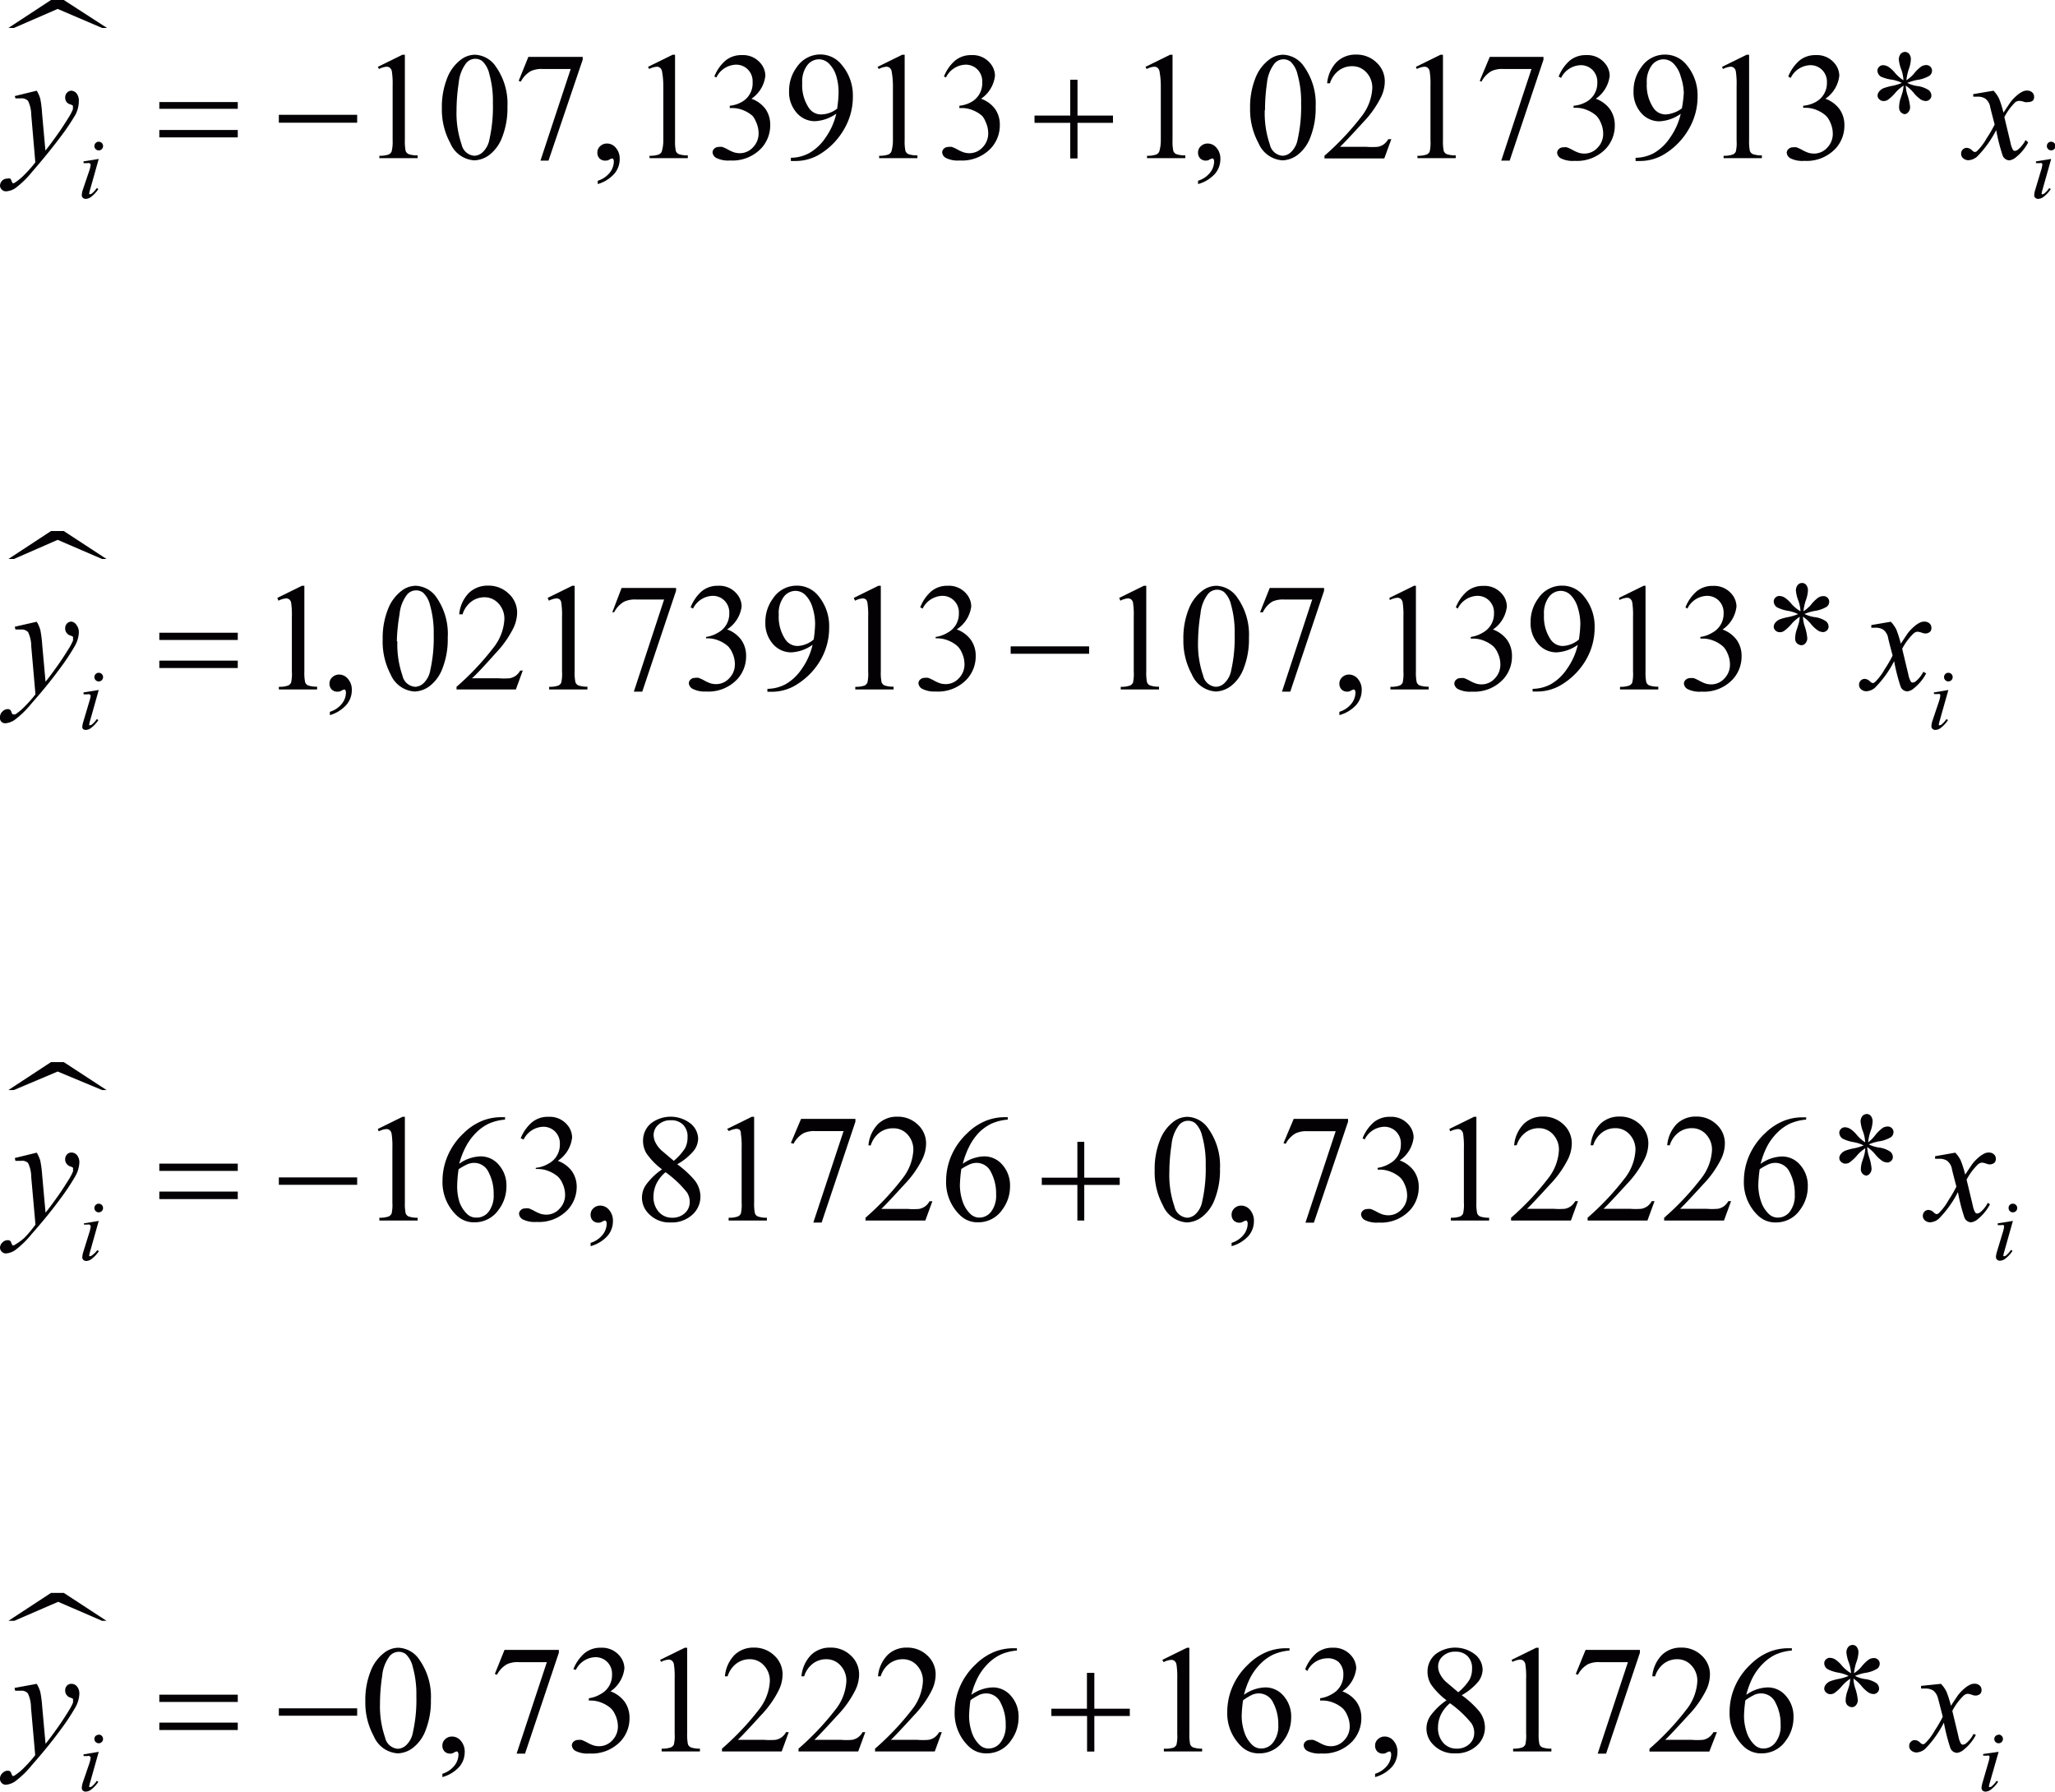 <svg id="Capa_1" data-name="Capa 1" xmlns="http://www.w3.org/2000/svg" viewBox="0 0 161.1 140.48"><defs><style>.cls-1{fill:#030104;}</style></defs><title>p1</title><path class="cls-1" d="M8,2.19L4.52,0.7,1.09,2.19H0.66L4,0H5L8.39,2.19H8Z"/><path class="cls-1" d="M8,43.82L4.52,42.32,1.09,43.82H0.66L4,41.63H5l3.35,2.19H8Z"/><path class="cls-1" d="M8,85.45L4.52,84,1.09,85.45H0.66L4,83.26H5l3.35,2.19H8Z"/><path class="cls-1" d="M8,127.06l-3.44-1.49-3.44,1.49H0.66L4,124.87H5l3.35,2.19H8Z"/><path class="cls-1" d="M29.62,5.24l1.93-.95h0.19V11a3.59,3.59,0,0,0,.06.83,0.44,0.44,0,0,0,.23.25,2,2,0,0,0,.71.1v0.22h-3V12.21a2,2,0,0,0,.73-0.1,0.48,0.48,0,0,0,.23-0.23A3.12,3.12,0,0,0,30.78,11V6.72a6.34,6.34,0,0,0-.06-1.12,0.47,0.47,0,0,0-.15-0.28,0.4,0.4,0,0,0-.26-0.09,1.56,1.56,0,0,0-.6.18Z"/><path class="cls-1" d="M34.64,8.49a6.09,6.09,0,0,1,.41-2.35,3.28,3.28,0,0,1,1.09-1.47,1.84,1.84,0,0,1,1.09-.38,2.07,2.07,0,0,1,1.64.93,5,5,0,0,1,.91,3.14,6.2,6.2,0,0,1-.4,2.36,3.11,3.11,0,0,1-1,1.41,2.08,2.08,0,0,1-1.19.44,2.19,2.19,0,0,1-1.89-1.35A5.49,5.49,0,0,1,34.64,8.49Zm1.15,0.15a7.51,7.51,0,0,0,.4,2.69,1.1,1.1,0,0,0,1,.88,1,1,0,0,0,.66-0.29,1.82,1.82,0,0,0,.52-1,11.64,11.64,0,0,0,.27-2.85,7.82,7.82,0,0,0-.28-2.27,2,2,0,0,0-.54-1,0.89,0.89,0,0,0-.58-0.19,0.92,0.92,0,0,0-.71.36,3,3,0,0,0-.57,1.53A14.3,14.3,0,0,0,35.79,8.63Z"/><path class="cls-1" d="M41.42,4.46h4.26V4.68L43,12.59H42.37l2.37-7.18H42.56a2,2,0,0,0-.94.16,2,2,0,0,0-.79.83l-0.17-.06Z"/><path class="cls-1" d="M46.86,14.43V14.17a1.92,1.92,0,0,0,.93-0.62,1.42,1.42,0,0,0,.33-0.89,0.32,0.32,0,0,0-.05-0.19A0.11,0.11,0,0,0,48,12.42a0.85,0.85,0,0,0-.28.12,0.49,0.49,0,0,1-.22.05A0.62,0.62,0,0,1,47,12.42a0.64,0.64,0,0,1-.17-0.47,0.65,0.65,0,0,1,.22-0.49,0.76,0.76,0,0,1,.54-0.21,0.9,0.9,0,0,1,.69.34,1.29,1.29,0,0,1,.3.9,1.76,1.76,0,0,1-.42,1.13A2.77,2.77,0,0,1,46.86,14.43Z"/><path class="cls-1" d="M50.8,5.24l1.93-.95h0.19V11a3.59,3.59,0,0,0,.06.83,0.44,0.44,0,0,0,.23.25,2,2,0,0,0,.71.1v0.22h-3V12.21a2,2,0,0,0,.73-0.1,0.48,0.48,0,0,0,.23-0.23A3.12,3.12,0,0,0,52,11V6.72A6.34,6.34,0,0,0,51.9,5.6a0.47,0.47,0,0,0-.15-0.28,0.4,0.4,0,0,0-.26-0.09,1.56,1.56,0,0,0-.6.18Z"/><path class="cls-1" d="M56,6a3.24,3.24,0,0,1,.86-1.24,1.94,1.94,0,0,1,1.29-.44,1.78,1.78,0,0,1,1.46.62,1.53,1.53,0,0,1,.39,1,2.52,2.52,0,0,1-1.09,1.8A2.36,2.36,0,0,1,60,8.53a2.13,2.13,0,0,1,.38,1.26,2.65,2.65,0,0,1-.66,1.79,3.1,3.1,0,0,1-2.48,1,2.09,2.09,0,0,1-1.09-.2,0.55,0.55,0,0,1-.29-0.43,0.4,0.4,0,0,1,.14-0.3,0.47,0.47,0,0,1,.33-0.13,1,1,0,0,1,.3,0,3.48,3.48,0,0,1,.45.21,2.84,2.84,0,0,0,.49.22,1.6,1.6,0,0,0,.46.06,1.39,1.39,0,0,0,1-.46,1.54,1.54,0,0,0,.44-1.1,2.12,2.12,0,0,0-.21-0.91A1.61,1.61,0,0,0,59,9.09a2.42,2.42,0,0,0-.69-0.43,2.23,2.23,0,0,0-.9-0.19H57.21V8.29A2.41,2.41,0,0,0,58.14,8,1.67,1.67,0,0,0,59,6.44a1.31,1.31,0,0,0-.38-1,1.28,1.28,0,0,0-.94-0.37,1.77,1.77,0,0,0-1.52,1Z"/><path class="cls-1" d="M62,12.59V12.37A3.12,3.12,0,0,0,63.44,12a3.8,3.8,0,0,0,1.27-1.2,5.28,5.28,0,0,0,.85-1.89,3.15,3.15,0,0,1-1.66.59,1.88,1.88,0,0,1-1.44-.65,2.45,2.45,0,0,1-.6-1.72,3.07,3.07,0,0,1,.6-1.86,2.22,2.22,0,0,1,1.88-1A2.14,2.14,0,0,1,66,5.1a3.69,3.69,0,0,1,.86,2.48,5,5,0,0,1-.65,2.48A5.49,5.49,0,0,1,64.41,12a3.66,3.66,0,0,1-2.06.62H62Zm3.63-4.1a9.41,9.41,0,0,0,.11-1.22A4.4,4.4,0,0,0,65.57,6,2.32,2.32,0,0,0,65,5a1.11,1.11,0,0,0-.81-0.35,1.16,1.16,0,0,0-.91.47,2.14,2.14,0,0,0-.39,1.4,3.18,3.18,0,0,0,.52,1.94,1.14,1.14,0,0,0,.94.51A2,2,0,0,0,65,8.86,2.07,2.07,0,0,0,65.66,8.49Z"/><path class="cls-1" d="M68.8,5.24l1.93-.95h0.19V11a3.59,3.59,0,0,0,.06.83,0.44,0.44,0,0,0,.23.25,2,2,0,0,0,.71.1v0.22h-3V12.21a2,2,0,0,0,.73-0.1,0.48,0.48,0,0,0,.23-0.23A3.12,3.12,0,0,0,70,11V6.72A6.34,6.34,0,0,0,69.9,5.6a0.47,0.47,0,0,0-.15-0.28,0.4,0.4,0,0,0-.26-0.09,1.56,1.56,0,0,0-.6.18Z"/><path class="cls-1" d="M74,6a3.24,3.24,0,0,1,.86-1.24,1.94,1.94,0,0,1,1.29-.44,1.78,1.78,0,0,1,1.46.62,1.53,1.53,0,0,1,.39,1,2.52,2.52,0,0,1-1.09,1.8A2.36,2.36,0,0,1,78,8.53a2.13,2.13,0,0,1,.38,1.26,2.65,2.65,0,0,1-.66,1.79,3.1,3.1,0,0,1-2.48,1,2.09,2.09,0,0,1-1.09-.2,0.55,0.55,0,0,1-.29-0.43,0.4,0.4,0,0,1,.14-0.3,0.47,0.47,0,0,1,.33-0.13,1,1,0,0,1,.3,0,3.48,3.48,0,0,1,.45.21,2.84,2.84,0,0,0,.49.22,1.6,1.6,0,0,0,.46.06,1.39,1.39,0,0,0,1-.46,1.54,1.54,0,0,0,.44-1.1,2.12,2.12,0,0,0-.21-0.91A1.61,1.61,0,0,0,77,9.09a2.42,2.42,0,0,0-.69-0.43,2.23,2.23,0,0,0-.9-0.19H75.21V8.29A2.41,2.41,0,0,0,76.14,8,1.67,1.67,0,0,0,77,6.44a1.31,1.31,0,0,0-.38-1,1.28,1.28,0,0,0-.94-0.37,1.77,1.77,0,0,0-1.52,1Z"/><path class="cls-1" d="M89.8,5.24l1.93-.95h0.19V11a3.59,3.59,0,0,0,.06.83,0.44,0.44,0,0,0,.23.25,2,2,0,0,0,.71.1v0.22h-3V12.21a2,2,0,0,0,.73-0.1,0.48,0.48,0,0,0,.23-0.23A3.12,3.12,0,0,0,91,11V6.72A6.34,6.34,0,0,0,90.9,5.6a0.47,0.47,0,0,0-.15-0.28,0.4,0.4,0,0,0-.26-0.09,1.56,1.56,0,0,0-.6.18Z"/><path class="cls-1" d="M93.92,14.43V14.17a1.92,1.92,0,0,0,.93-0.62,1.42,1.42,0,0,0,.33-0.89,0.32,0.32,0,0,0-.05-0.19,0.11,0.11,0,0,0-.08-0.05,0.85,0.85,0,0,0-.28.12,0.49,0.49,0,0,1-.22.05,0.62,0.62,0,0,1-.46-0.17,0.64,0.64,0,0,1-.17-0.47,0.65,0.65,0,0,1,.22-0.49,0.76,0.76,0,0,1,.54-0.21,0.9,0.9,0,0,1,.69.34,1.29,1.29,0,0,1,.3.9,1.76,1.76,0,0,1-.42,1.13A2.77,2.77,0,0,1,93.92,14.43Z"/><path class="cls-1" d="M98,8.49a6.09,6.09,0,0,1,.41-2.35,3.28,3.28,0,0,1,1.09-1.47,1.84,1.84,0,0,1,1.09-.38,2.07,2.07,0,0,1,1.64.93,5,5,0,0,1,.91,3.14,6.2,6.2,0,0,1-.4,2.36,3.11,3.11,0,0,1-1,1.41,2.08,2.08,0,0,1-1.19.44,2.19,2.19,0,0,1-1.89-1.35A5.49,5.49,0,0,1,98,8.49Zm1.15,0.15a7.51,7.51,0,0,0,.4,2.69,1.1,1.1,0,0,0,1,.88,1,1,0,0,0,.66-0.29,1.82,1.82,0,0,0,.52-1A11.64,11.64,0,0,0,102,8.11a7.82,7.82,0,0,0-.28-2.27,2,2,0,0,0-.54-1,0.89,0.89,0,0,0-.58-0.19,0.92,0.92,0,0,0-.71.36,3,3,0,0,0-.57,1.53A14.3,14.3,0,0,0,99.17,8.63Z"/><path class="cls-1" d="M109.08,10.89l-0.56,1.53h-4.69V12.21a21.2,21.2,0,0,0,2.91-3.09,3.91,3.91,0,0,0,.84-2.19,1.74,1.74,0,0,0-.46-1.25A1.47,1.47,0,0,0,106,5.19a1.73,1.73,0,0,0-1.05.34,2,2,0,0,0-.69,1h-0.22a2.74,2.74,0,0,1,.75-1.67,2.1,2.1,0,0,1,1.51-.58,2.24,2.24,0,0,1,1.61.62,2,2,0,0,1,.65,1.47,2.85,2.85,0,0,1-.28,1.21,8,8,0,0,1-1.41,2q-1.46,1.6-1.82,1.93h2.07a5.59,5.59,0,0,0,.89,0,1.15,1.15,0,0,0,.46-0.19,1.25,1.25,0,0,0,.36-0.41h0.22Z"/><path class="cls-1" d="M111,5.24l1.93-.95h0.19V11a3.59,3.59,0,0,0,.06.83,0.44,0.44,0,0,0,.23.25,2,2,0,0,0,.71.1v0.22h-3V12.21a2,2,0,0,0,.73-0.1,0.48,0.48,0,0,0,.23-0.23,3.12,3.12,0,0,0,.06-0.86V6.72a6.34,6.34,0,0,0-.06-1.12,0.47,0.47,0,0,0-.15-0.28,0.4,0.4,0,0,0-.26-0.09,1.56,1.56,0,0,0-.6.18Z"/><path class="cls-1" d="M116.79,4.46H121V4.68l-2.65,7.91h-0.66l2.37-7.18h-2.19a2,2,0,0,0-.94.16,2,2,0,0,0-.79.83L116,6.34Z"/><path class="cls-1" d="M122.19,6a3.24,3.24,0,0,1,.86-1.24,1.94,1.94,0,0,1,1.29-.44,1.78,1.78,0,0,1,1.46.62,1.53,1.53,0,0,1,.39,1,2.52,2.52,0,0,1-1.09,1.8,2.36,2.36,0,0,1,1.11.82,2.13,2.13,0,0,1,.38,1.26,2.65,2.65,0,0,1-.66,1.79,3.1,3.1,0,0,1-2.48,1,2.09,2.09,0,0,1-1.09-.2,0.55,0.55,0,0,1-.29-0.43,0.4,0.4,0,0,1,.14-0.3,0.47,0.47,0,0,1,.33-0.13,1,1,0,0,1,.3,0,3.48,3.48,0,0,1,.45.21,2.84,2.84,0,0,0,.49.22,1.6,1.6,0,0,0,.46.06,1.39,1.39,0,0,0,1-.46,1.54,1.54,0,0,0,.44-1.1,2.12,2.12,0,0,0-.21-0.91,1.61,1.61,0,0,0-.33-0.5,2.42,2.42,0,0,0-.69-0.43,2.23,2.23,0,0,0-.9-0.19h-0.19V8.29A2.41,2.41,0,0,0,124.33,8a1.67,1.67,0,0,0,.89-1.52,1.31,1.31,0,0,0-.38-1,1.28,1.28,0,0,0-.94-0.37,1.77,1.77,0,0,0-1.52,1Z"/><path class="cls-1" d="M128.22,12.59V12.37a3.12,3.12,0,0,0,1.42-.36,3.8,3.8,0,0,0,1.27-1.2,5.28,5.28,0,0,0,.85-1.89,3.15,3.15,0,0,1-1.66.59,1.88,1.88,0,0,1-1.44-.65,2.45,2.45,0,0,1-.6-1.72,3.07,3.07,0,0,1,.6-1.86,2.22,2.22,0,0,1,1.88-1,2.14,2.14,0,0,1,1.68.81,3.69,3.69,0,0,1,.86,2.48,5,5,0,0,1-.65,2.48A5.49,5.49,0,0,1,130.61,12a3.66,3.66,0,0,1-2.06.62h-0.33Zm3.63-4.1A9.41,9.41,0,0,0,132,7.27,4.4,4.4,0,0,0,131.76,6a2.32,2.32,0,0,0-.55-1,1.11,1.11,0,0,0-.81-0.35,1.16,1.16,0,0,0-.91.47,2.14,2.14,0,0,0-.39,1.4,3.18,3.18,0,0,0,.52,1.94,1.14,1.14,0,0,0,.94.51,2,2,0,0,0,.64-0.13A2.07,2.07,0,0,0,131.85,8.49Z"/><path class="cls-1" d="M135,5.24l1.93-.95h0.19V11a3.59,3.59,0,0,0,.06.83,0.44,0.44,0,0,0,.23.25,2,2,0,0,0,.71.1v0.22h-3V12.21a2,2,0,0,0,.73-0.1,0.48,0.48,0,0,0,.23-0.23,3.12,3.12,0,0,0,.06-0.86V6.72a6.34,6.34,0,0,0-.06-1.12,0.47,0.47,0,0,0-.15-0.28,0.4,0.4,0,0,0-.26-0.09,1.56,1.56,0,0,0-.6.18Z"/><path class="cls-1" d="M140.19,6a3.24,3.24,0,0,1,.86-1.24,1.94,1.94,0,0,1,1.29-.44,1.78,1.78,0,0,1,1.46.62,1.53,1.53,0,0,1,.39,1,2.52,2.52,0,0,1-1.09,1.8,2.36,2.36,0,0,1,1.11.82,2.13,2.13,0,0,1,.38,1.26,2.65,2.65,0,0,1-.66,1.79,3.1,3.1,0,0,1-2.48,1,2.09,2.09,0,0,1-1.09-.2,0.55,0.55,0,0,1-.29-0.43,0.4,0.4,0,0,1,.14-0.3,0.47,0.47,0,0,1,.33-0.13,1,1,0,0,1,.3,0,3.48,3.48,0,0,1,.45.21,2.84,2.84,0,0,0,.49.22,1.6,1.6,0,0,0,.46.06,1.39,1.39,0,0,0,1-.46,1.54,1.54,0,0,0,.44-1.1,2.12,2.12,0,0,0-.21-0.91,1.61,1.61,0,0,0-.33-0.5,2.42,2.42,0,0,0-.69-0.43,2.23,2.23,0,0,0-.9-0.19h-0.19V8.29A2.41,2.41,0,0,0,142.33,8a1.67,1.67,0,0,0,.89-1.52,1.31,1.31,0,0,0-.38-1,1.28,1.28,0,0,0-.94-0.37,1.77,1.77,0,0,0-1.52,1Z"/><path class="cls-1" d="M149.22,6.29a2.92,2.92,0,0,0-.16-0.81,3,3,0,0,1-.2-0.79A0.67,0.67,0,0,1,149,4.23a0.46,0.46,0,0,1,.35-0.16,0.41,0.41,0,0,1,.32.16,0.68,0.68,0,0,1,.13.45,2.55,2.55,0,0,1-.16.74,3.92,3.92,0,0,0-.19.87,2.71,2.71,0,0,0,.58-0.5,3,3,0,0,1,.59-0.58A0.78,0.78,0,0,1,151,5.1a0.44,0.44,0,0,1,.33.13,0.43,0.43,0,0,1,.13.31,0.51,0.51,0,0,1-.19.39,2.56,2.56,0,0,1-1,.34,4.18,4.18,0,0,0-.75.23,2.67,2.67,0,0,0,.74.24,2.1,2.1,0,0,1,.93.32,0.56,0.56,0,0,1,.22.42,0.41,0.41,0,0,1-.13.31,0.43,0.43,0,0,1-.31.13,0.8,0.8,0,0,1-.39-0.12,2.63,2.63,0,0,1-.58-0.55,3.11,3.11,0,0,0-.6-0.54,2.78,2.78,0,0,0,.13.73,4,4,0,0,1,.21.95,0.58,0.58,0,0,1-.14.4,0.4,0.4,0,0,1-.3.16A0.55,0.55,0,0,1,149,8.78a0.54,0.54,0,0,1-.12-0.39A2.17,2.17,0,0,1,149,7.7q0.13-.4.17-0.55a3.71,3.71,0,0,0,.06-0.44,3.23,3.23,0,0,0-.6.51,3.41,3.41,0,0,1-.64.61,0.6,0.6,0,0,1-.32.09,0.47,0.47,0,0,1-.34-0.13,0.41,0.41,0,0,1-.14-0.3,0.52,0.52,0,0,1,.12-0.31,0.88,0.88,0,0,1,.36-0.27,4.6,4.6,0,0,1,.72-0.19,3.79,3.79,0,0,0,.71-0.22,3,3,0,0,0-.76-0.25A3,3,0,0,1,147.44,6a0.57,0.57,0,0,1-.26-0.47,0.41,0.41,0,0,1,.13-0.29,0.42,0.42,0,0,1,.31-0.13,0.84,0.84,0,0,1,.41.12,2.35,2.35,0,0,1,.54.5A2.88,2.88,0,0,0,149.22,6.29Z"/><path class="cls-1" d="M21.74,46.87l1.93-.95h0.19v6.73a3.59,3.59,0,0,0,.06.83,0.44,0.44,0,0,0,.23.25,2,2,0,0,0,.71.1v0.22h-3V53.84a2,2,0,0,0,.73-0.1,0.48,0.48,0,0,0,.23-0.23,3.12,3.12,0,0,0,.06-0.86v-4.3a6.34,6.34,0,0,0-.06-1.12A0.47,0.47,0,0,0,22.69,47a0.4,0.4,0,0,0-.26-0.09,1.56,1.56,0,0,0-.6.18Z"/><path class="cls-1" d="M25.86,56.06V55.8a1.92,1.92,0,0,0,.93-0.62,1.42,1.42,0,0,0,.33-0.89,0.32,0.32,0,0,0-.05-0.19A0.11,0.11,0,0,0,27,54.05a0.85,0.85,0,0,0-.28.12,0.49,0.49,0,0,1-.22.05A0.62,0.62,0,0,1,26,54.05a0.64,0.64,0,0,1-.17-0.47,0.65,0.65,0,0,1,.22-0.49,0.76,0.76,0,0,1,.54-0.21,0.9,0.9,0,0,1,.69.34,1.29,1.29,0,0,1,.3.9,1.76,1.76,0,0,1-.42,1.13A2.77,2.77,0,0,1,25.86,56.06Z"/><path class="cls-1" d="M30,50.12a6.09,6.09,0,0,1,.41-2.35,3.28,3.28,0,0,1,1.09-1.47,1.84,1.84,0,0,1,1.09-.38,2.07,2.07,0,0,1,1.64.93A5,5,0,0,1,35.1,50a6.2,6.2,0,0,1-.4,2.36,3.11,3.11,0,0,1-1,1.41,2.08,2.08,0,0,1-1.19.44,2.19,2.19,0,0,1-1.89-1.35A5.49,5.49,0,0,1,30,50.12Zm1.15,0.15a7.51,7.51,0,0,0,.4,2.69,1.1,1.1,0,0,0,1,.88,1,1,0,0,0,.66-0.29,1.82,1.82,0,0,0,.52-1A11.64,11.64,0,0,0,34,49.74a7.82,7.82,0,0,0-.28-2.27,2,2,0,0,0-.54-1,0.89,0.89,0,0,0-.58-0.19,0.92,0.92,0,0,0-.71.36,3,3,0,0,0-.57,1.53A14.3,14.3,0,0,0,31.11,50.27Z"/><path class="cls-1" d="M41,52.52l-0.56,1.53H35.79V53.84a21.2,21.2,0,0,0,2.91-3.09,3.91,3.91,0,0,0,.84-2.19,1.74,1.74,0,0,0-.46-1.25A1.47,1.47,0,0,0,38,46.82a1.73,1.73,0,0,0-1.05.34,2,2,0,0,0-.69,1H36a2.74,2.74,0,0,1,.75-1.67,2.1,2.1,0,0,1,1.51-.58,2.24,2.24,0,0,1,1.61.62A2,2,0,0,1,40.54,48a2.85,2.85,0,0,1-.28,1.21,8,8,0,0,1-1.41,2Q37.4,52.84,37,53.17h2.07a5.59,5.59,0,0,0,.89,0,1.15,1.15,0,0,0,.46-0.19,1.25,1.25,0,0,0,.36-0.41H41Z"/><path class="cls-1" d="M42.93,46.87l1.93-.95h0.19v6.73a3.59,3.59,0,0,0,.06.83,0.44,0.44,0,0,0,.23.25,2,2,0,0,0,.71.1v0.22h-3V53.84a2,2,0,0,0,.73-0.1A0.48,0.48,0,0,0,44,53.51a3.12,3.12,0,0,0,.06-0.86v-4.3A6.34,6.34,0,0,0,44,47.24,0.47,0.47,0,0,0,43.89,47a0.4,0.4,0,0,0-.26-0.09,1.56,1.56,0,0,0-.6.18Z"/><path class="cls-1" d="M48.73,46.09H53v0.22l-2.65,7.91H49.69L52.06,47H49.88a2,2,0,0,0-.94.16,2,2,0,0,0-.79.83L48,48Z"/><path class="cls-1" d="M54.14,47.61A3.24,3.24,0,0,1,55,46.36a1.94,1.94,0,0,1,1.29-.44,1.78,1.78,0,0,1,1.46.62,1.53,1.53,0,0,1,.39,1A2.52,2.52,0,0,1,57,49.34a2.36,2.36,0,0,1,1.11.82,2.13,2.13,0,0,1,.38,1.26,2.65,2.65,0,0,1-.66,1.79,3.1,3.1,0,0,1-2.48,1A2.09,2.09,0,0,1,54.3,54,0.55,0.55,0,0,1,54,53.57a0.4,0.4,0,0,1,.14-0.3,0.47,0.47,0,0,1,.33-0.13,1,1,0,0,1,.3,0,3.48,3.48,0,0,1,.45.21,2.84,2.84,0,0,0,.49.22,1.6,1.6,0,0,0,.46.06,1.39,1.39,0,0,0,1-.46,1.54,1.54,0,0,0,.44-1.1,2.12,2.12,0,0,0-.21-0.91,1.61,1.61,0,0,0-.33-0.5,2.42,2.42,0,0,0-.69-0.43,2.23,2.23,0,0,0-.9-0.19H55.35V49.93a2.41,2.41,0,0,0,.93-0.33,1.67,1.67,0,0,0,.89-1.52,1.31,1.31,0,0,0-.38-1,1.28,1.28,0,0,0-.94-0.37,1.77,1.77,0,0,0-1.52,1Z"/><path class="cls-1" d="M60.16,54.22V54a3.12,3.12,0,0,0,1.42-.36,3.8,3.8,0,0,0,1.27-1.2,5.28,5.28,0,0,0,.85-1.89,3.15,3.15,0,0,1-1.66.59,1.88,1.88,0,0,1-1.44-.65,2.45,2.45,0,0,1-.6-1.72,3.07,3.07,0,0,1,.6-1.86,2.22,2.22,0,0,1,1.88-1,2.14,2.14,0,0,1,1.68.81A3.69,3.69,0,0,1,65,49.22a5,5,0,0,1-.65,2.48,5.49,5.49,0,0,1-1.81,1.91,3.66,3.66,0,0,1-2.06.62H60.16Zm3.63-4.1a9.41,9.41,0,0,0,.11-1.22,4.4,4.4,0,0,0-.19-1.23,2.32,2.32,0,0,0-.55-1,1.11,1.11,0,0,0-.81-0.35,1.16,1.16,0,0,0-.91.47,2.14,2.14,0,0,0-.39,1.4,3.18,3.18,0,0,0,.52,1.94,1.14,1.14,0,0,0,.94.51,2,2,0,0,0,.64-0.13A2.07,2.07,0,0,0,63.79,50.13Z"/><path class="cls-1" d="M66.93,46.87l1.93-.95h0.19v6.73a3.59,3.59,0,0,0,.06.83,0.44,0.44,0,0,0,.23.25,2,2,0,0,0,.71.1v0.22h-3V53.84a2,2,0,0,0,.73-0.1A0.48,0.48,0,0,0,68,53.51a3.12,3.12,0,0,0,.06-0.86v-4.3A6.34,6.34,0,0,0,68,47.24,0.47,0.47,0,0,0,67.89,47a0.4,0.4,0,0,0-.26-0.09,1.56,1.56,0,0,0-.6.18Z"/><path class="cls-1" d="M72.14,47.61A3.24,3.24,0,0,1,73,46.36a1.94,1.94,0,0,1,1.29-.44,1.78,1.78,0,0,1,1.46.62,1.53,1.53,0,0,1,.39,1A2.52,2.52,0,0,1,75,49.34a2.36,2.36,0,0,1,1.11.82,2.13,2.13,0,0,1,.38,1.26,2.65,2.65,0,0,1-.66,1.79,3.1,3.1,0,0,1-2.48,1A2.09,2.09,0,0,1,72.3,54,0.55,0.55,0,0,1,72,53.57a0.4,0.4,0,0,1,.14-0.3,0.47,0.47,0,0,1,.33-0.13,1,1,0,0,1,.3,0,3.48,3.48,0,0,1,.45.21,2.84,2.84,0,0,0,.49.22,1.6,1.6,0,0,0,.46.06,1.39,1.39,0,0,0,1-.46,1.54,1.54,0,0,0,.44-1.1,2.12,2.12,0,0,0-.21-0.91,1.61,1.61,0,0,0-.33-0.5,2.42,2.42,0,0,0-.69-0.43,2.23,2.23,0,0,0-.9-0.19H73.35V49.93a2.41,2.41,0,0,0,.93-0.33,1.67,1.67,0,0,0,.89-1.52,1.31,1.31,0,0,0-.38-1,1.28,1.28,0,0,0-.94-0.37,1.77,1.77,0,0,0-1.52,1Z"/><path class="cls-1" d="M87.74,46.87l1.93-.95h0.19v6.73a3.59,3.59,0,0,0,.06.83,0.44,0.44,0,0,0,.23.25,2,2,0,0,0,.71.1v0.22h-3V53.84a2,2,0,0,0,.73-0.1,0.48,0.48,0,0,0,.23-0.23,3.12,3.12,0,0,0,.06-0.86v-4.3a6.34,6.34,0,0,0-.06-1.12A0.47,0.47,0,0,0,88.69,47a0.4,0.4,0,0,0-.26-0.09,1.56,1.56,0,0,0-.6.18Z"/><path class="cls-1" d="M92.77,50.12a6.09,6.09,0,0,1,.41-2.35,3.28,3.28,0,0,1,1.09-1.47,1.84,1.84,0,0,1,1.09-.38,2.07,2.07,0,0,1,1.64.93A5,5,0,0,1,97.91,50a6.2,6.2,0,0,1-.4,2.36,3.11,3.11,0,0,1-1,1.41,2.08,2.08,0,0,1-1.19.44,2.19,2.19,0,0,1-1.89-1.35A5.49,5.49,0,0,1,92.77,50.12Zm1.15,0.15a7.51,7.51,0,0,0,.4,2.69,1.1,1.1,0,0,0,1,.88A1,1,0,0,0,96,53.54a1.82,1.82,0,0,0,.52-1,11.64,11.64,0,0,0,.27-2.85,7.82,7.82,0,0,0-.28-2.27,2,2,0,0,0-.54-1,0.89,0.89,0,0,0-.58-0.19,0.92,0.92,0,0,0-.71.36,3,3,0,0,0-.57,1.53A14.3,14.3,0,0,0,93.92,50.27Z"/><path class="cls-1" d="M99.54,46.09h4.26v0.22l-2.65,7.91H100.5L102.87,47h-2.19a2,2,0,0,0-.94.16A2,2,0,0,0,99,48L98.78,48Z"/><path class="cls-1" d="M105,56.06V55.8a1.92,1.92,0,0,0,.93-0.62,1.42,1.42,0,0,0,.33-0.89,0.32,0.32,0,0,0-.05-0.19,0.11,0.11,0,0,0-.08-0.05,0.85,0.85,0,0,0-.28.12,0.49,0.49,0,0,1-.22.05,0.62,0.62,0,0,1-.46-0.17,0.64,0.64,0,0,1-.17-0.47,0.65,0.65,0,0,1,.22-0.49,0.76,0.76,0,0,1,.54-0.21,0.9,0.9,0,0,1,.69.34,1.29,1.29,0,0,1,.3.9,1.76,1.76,0,0,1-.42,1.13A2.77,2.77,0,0,1,105,56.06Z"/><path class="cls-1" d="M108.92,46.87l1.93-.95H111v6.73a3.59,3.59,0,0,0,.06.83,0.44,0.44,0,0,0,.23.25,2,2,0,0,0,.71.1v0.22h-3V53.84a2,2,0,0,0,.73-0.1,0.48,0.48,0,0,0,.23-0.23,3.12,3.12,0,0,0,.06-0.86v-4.3a6.34,6.34,0,0,0-.06-1.12,0.47,0.47,0,0,0-.15-0.28,0.4,0.4,0,0,0-.26-0.09,1.56,1.56,0,0,0-.6.18Z"/><path class="cls-1" d="M114.13,47.61a3.24,3.24,0,0,1,.86-1.24,1.94,1.94,0,0,1,1.29-.44,1.78,1.78,0,0,1,1.46.62,1.53,1.53,0,0,1,.39,1,2.52,2.52,0,0,1-1.09,1.8,2.36,2.36,0,0,1,1.11.82,2.13,2.13,0,0,1,.38,1.26,2.65,2.65,0,0,1-.66,1.79,3.1,3.1,0,0,1-2.48,1,2.09,2.09,0,0,1-1.09-.2,0.55,0.55,0,0,1-.29-0.43,0.4,0.4,0,0,1,.14-0.3,0.47,0.47,0,0,1,.33-0.13,1,1,0,0,1,.3,0,3.48,3.48,0,0,1,.45.21,2.84,2.84,0,0,0,.49.22,1.6,1.6,0,0,0,.46.06,1.39,1.39,0,0,0,1-.46,1.54,1.54,0,0,0,.44-1.1,2.12,2.12,0,0,0-.21-0.91,1.61,1.61,0,0,0-.33-0.5,2.42,2.42,0,0,0-.69-0.43,2.23,2.23,0,0,0-.9-0.19h-0.19V49.93a2.41,2.41,0,0,0,.93-0.33,1.67,1.67,0,0,0,.89-1.52,1.31,1.31,0,0,0-.38-1,1.28,1.28,0,0,0-.94-0.37,1.77,1.77,0,0,0-1.52,1Z"/><path class="cls-1" d="M120.15,54.22V54a3.12,3.12,0,0,0,1.42-.36,3.8,3.8,0,0,0,1.27-1.2,5.28,5.28,0,0,0,.85-1.89,3.15,3.15,0,0,1-1.66.59,1.88,1.88,0,0,1-1.44-.65,2.45,2.45,0,0,1-.6-1.72,3.07,3.07,0,0,1,.6-1.86,2.22,2.22,0,0,1,1.88-1,2.14,2.14,0,0,1,1.68.81,3.69,3.69,0,0,1,.86,2.48,5,5,0,0,1-.65,2.48,5.49,5.49,0,0,1-1.81,1.91,3.66,3.66,0,0,1-2.06.62h-0.33Zm3.63-4.1a9.41,9.41,0,0,0,.11-1.22,4.4,4.4,0,0,0-.19-1.23,2.32,2.32,0,0,0-.55-1,1.11,1.11,0,0,0-.81-0.35,1.16,1.16,0,0,0-.91.47,2.14,2.14,0,0,0-.39,1.4,3.18,3.18,0,0,0,.52,1.94,1.14,1.14,0,0,0,.94.51,2,2,0,0,0,.64-0.13A2.07,2.07,0,0,0,123.78,50.13Z"/><path class="cls-1" d="M126.92,46.87l1.93-.95H129v6.73a3.59,3.59,0,0,0,.06.83,0.44,0.44,0,0,0,.23.25,2,2,0,0,0,.71.1v0.22h-3V53.84a2,2,0,0,0,.73-0.1,0.48,0.48,0,0,0,.23-0.23,3.12,3.12,0,0,0,.06-0.86v-4.3a6.34,6.34,0,0,0-.06-1.12,0.47,0.47,0,0,0-.15-0.28,0.4,0.4,0,0,0-.26-0.09,1.56,1.56,0,0,0-.6.18Z"/><path class="cls-1" d="M132.13,47.61a3.24,3.24,0,0,1,.86-1.24,1.94,1.94,0,0,1,1.29-.44,1.78,1.78,0,0,1,1.46.62,1.53,1.53,0,0,1,.39,1,2.52,2.52,0,0,1-1.09,1.8,2.36,2.36,0,0,1,1.11.82,2.13,2.13,0,0,1,.38,1.26,2.65,2.65,0,0,1-.66,1.79,3.1,3.1,0,0,1-2.48,1,2.09,2.09,0,0,1-1.09-.2,0.55,0.55,0,0,1-.29-0.43,0.4,0.4,0,0,1,.14-0.3,0.47,0.47,0,0,1,.33-0.13,1,1,0,0,1,.3,0,3.48,3.48,0,0,1,.45.21,2.84,2.84,0,0,0,.49.22,1.6,1.6,0,0,0,.46.06,1.39,1.39,0,0,0,1-.46,1.54,1.54,0,0,0,.44-1.1,2.12,2.12,0,0,0-.21-0.91,1.61,1.61,0,0,0-.33-0.5,2.42,2.42,0,0,0-.69-0.43,2.23,2.23,0,0,0-.9-0.19h-0.19V49.93a2.41,2.41,0,0,0,.93-0.33,1.67,1.67,0,0,0,.89-1.52,1.31,1.31,0,0,0-.38-1,1.28,1.28,0,0,0-.94-0.37,1.77,1.77,0,0,0-1.52,1Z"/><path class="cls-1" d="M141.15,47.92a2.92,2.92,0,0,0-.16-0.81,3,3,0,0,1-.2-0.79,0.67,0.67,0,0,1,.14-0.46,0.46,0.46,0,0,1,.35-0.16,0.41,0.41,0,0,1,.32.16,0.68,0.68,0,0,1,.13.45,2.55,2.55,0,0,1-.16.74,3.92,3.92,0,0,0-.19.87,2.71,2.71,0,0,0,.58-0.5,3,3,0,0,1,.59-0.58,0.78,0.78,0,0,1,.39-0.11,0.44,0.44,0,0,1,.33.13,0.43,0.43,0,0,1,.13.31,0.51,0.51,0,0,1-.19.39,2.56,2.56,0,0,1-1,.34,4.18,4.18,0,0,0-.75.23,2.67,2.67,0,0,0,.74.24,2.1,2.1,0,0,1,.93.32,0.56,0.56,0,0,1,.22.42,0.41,0.41,0,0,1-.13.31,0.43,0.43,0,0,1-.31.13,0.8,0.8,0,0,1-.39-0.12,2.63,2.63,0,0,1-.58-0.55,3.11,3.11,0,0,0-.6-0.54,2.78,2.78,0,0,0,.13.73,4,4,0,0,1,.21.95,0.58,0.58,0,0,1-.14.4,0.4,0.4,0,0,1-.3.16,0.55,0.55,0,0,1-.39-0.17,0.54,0.54,0,0,1-.12-0.39,2.17,2.17,0,0,1,.13-0.68q0.13-.4.17-0.55a3.71,3.71,0,0,0,.06-0.44,3.23,3.23,0,0,0-.6.51,3.41,3.41,0,0,1-.64.61,0.6,0.6,0,0,1-.32.09,0.47,0.47,0,0,1-.34-0.13,0.41,0.41,0,0,1-.14-0.3,0.52,0.52,0,0,1,.12-0.31,0.88,0.88,0,0,1,.36-0.27,4.6,4.6,0,0,1,.72-0.19,3.79,3.79,0,0,0,.71-0.22,3,3,0,0,0-.76-0.25,3,3,0,0,1-.89-0.28,0.57,0.57,0,0,1-.26-0.47,0.41,0.41,0,0,1,.13-0.29,0.42,0.42,0,0,1,.31-0.13,0.84,0.84,0,0,1,.41.12,2.35,2.35,0,0,1,.54.5A2.88,2.88,0,0,0,141.15,47.92Z"/><path class="cls-1" d="M29.62,88.5l1.93-.95h0.19v6.73a3.58,3.58,0,0,0,.06.83,0.43,0.43,0,0,0,.23.25,2,2,0,0,0,.71.1v0.22h-3V95.46a2,2,0,0,0,.73-0.1,0.48,0.48,0,0,0,.23-0.23,3.12,3.12,0,0,0,.06-0.86V90a6.33,6.33,0,0,0-.06-1.12,0.47,0.47,0,0,0-.15-0.28,0.4,0.4,0,0,0-.26-0.09,1.56,1.56,0,0,0-.6.18Z"/><path class="cls-1" d="M39.59,87.55v0.22a3.87,3.87,0,0,0-1.26.31,3.55,3.55,0,0,0-1,.71,4.46,4.46,0,0,0-.79,1.06A6.34,6.34,0,0,0,36,91.23a3,3,0,0,1,1.69-.58,1.85,1.85,0,0,1,1.41.66,2.42,2.42,0,0,1,.6,1.69,3,3,0,0,1-.6,1.82,2.27,2.27,0,0,1-1.92,1,1.93,1.93,0,0,1-1.38-.54,3.58,3.58,0,0,1-1.11-2.73,5,5,0,0,1,.43-2,5.25,5.25,0,0,1,1.22-1.71,4.49,4.49,0,0,1,1.52-1,4,4,0,0,1,1.35-.26h0.34Zm-3.64,4.11a10.19,10.19,0,0,0-.11,1.28A4.11,4.11,0,0,0,36,94.17a2.4,2.4,0,0,0,.62,1,1,1,0,0,0,.73.28A1.17,1.17,0,0,0,38.3,95a2.09,2.09,0,0,0,.4-1.37,3.59,3.59,0,0,0-.4-1.74,1.24,1.24,0,0,0-1.13-.73,1.39,1.39,0,0,0-.48.09A4.6,4.6,0,0,0,35.95,91.66Z"/><path class="cls-1" d="M40.82,89.23A3.24,3.24,0,0,1,41.68,88,1.93,1.93,0,0,1,43,87.55a1.78,1.78,0,0,1,1.46.62,1.53,1.53,0,0,1,.39,1A2.52,2.52,0,0,1,43.73,91a2.36,2.36,0,0,1,1.11.82A2.14,2.14,0,0,1,45.21,93a2.65,2.65,0,0,1-.66,1.79,3.1,3.1,0,0,1-2.48,1,2.09,2.09,0,0,1-1.09-.2,0.55,0.55,0,0,1-.29-0.43,0.4,0.4,0,0,1,.14-0.3,0.46,0.46,0,0,1,.33-0.13,1,1,0,0,1,.3,0,3.74,3.74,0,0,1,.45.21,2.89,2.89,0,0,0,.49.22,1.62,1.62,0,0,0,.46.06,1.39,1.39,0,0,0,1-.46,1.54,1.54,0,0,0,.44-1.1,2.12,2.12,0,0,0-.21-0.9,1.6,1.6,0,0,0-.33-0.5,2.43,2.43,0,0,0-.69-0.43,2.24,2.24,0,0,0-.9-0.19H42V91.55A2.42,2.42,0,0,0,43,91.22a1.67,1.67,0,0,0,.89-1.52,1.31,1.31,0,0,0-.38-1,1.29,1.29,0,0,0-.94-0.37,1.77,1.77,0,0,0-1.52,1Z"/><path class="cls-1" d="M46.3,97.69V97.43a1.92,1.92,0,0,0,.93-0.62,1.41,1.41,0,0,0,.33-0.89,0.32,0.32,0,0,0-.05-0.19,0.11,0.11,0,0,0-.08-0.05,0.86,0.86,0,0,0-.28.12,0.49,0.49,0,0,1-.22.05,0.62,0.62,0,0,1-.46-0.17,0.64,0.64,0,0,1-.17-0.47,0.65,0.65,0,0,1,.22-0.49,0.76,0.76,0,0,1,.54-0.21,0.9,0.9,0,0,1,.69.34,1.29,1.29,0,0,1,.3.9,1.76,1.76,0,0,1-.42,1.13A2.77,2.77,0,0,1,46.3,97.69Z"/><path class="cls-1" d="M51.9,91.67a5.48,5.48,0,0,1-1.22-1.25,1.92,1.92,0,0,1-.27-1,1.77,1.77,0,0,1,.6-1.34,2.54,2.54,0,0,1,3.13,0,1.57,1.57,0,0,1,.59,1.19,1.62,1.62,0,0,1-.32.91,4.59,4.59,0,0,1-1.32,1.09,7.5,7.5,0,0,1,1.37,1.26,2.08,2.08,0,0,1,.45,1.26,1.9,1.9,0,0,1-.64,1.44,2.36,2.36,0,0,1-1.68.6,2.24,2.24,0,0,1-1.76-.71,1.76,1.76,0,0,1-.15-2.29A5.11,5.11,0,0,1,51.9,91.67Zm0.28,0.22a2.75,2.75,0,0,0-.72.9,2.38,2.38,0,0,0-.23,1,1.74,1.74,0,0,0,.41,1.21,1.36,1.36,0,0,0,1.05.46,1.42,1.42,0,0,0,1-.36,1.15,1.15,0,0,0,.38-0.87,1.34,1.34,0,0,0-.22-0.76A8.37,8.37,0,0,0,52.17,91.89ZM52.82,91a4.17,4.17,0,0,0,.89-1,1.8,1.8,0,0,0,.19-0.83,1.32,1.32,0,0,0-.35-1,1.27,1.27,0,0,0-.94-0.35,1.37,1.37,0,0,0-1,.35,1.07,1.07,0,0,0-.37.81,1.34,1.34,0,0,0,.16.61,2.19,2.19,0,0,0,.44.58Z"/><path class="cls-1" d="M57,88.5l1.93-.95h0.19v6.73a3.58,3.58,0,0,0,.06.83,0.43,0.43,0,0,0,.23.25,2,2,0,0,0,.71.1v0.22h-3V95.46a2,2,0,0,0,.73-0.1,0.48,0.48,0,0,0,.23-0.23,3.12,3.12,0,0,0,.06-0.86V90a6.33,6.33,0,0,0-.06-1.12A0.47,0.47,0,0,0,58,88.58a0.4,0.4,0,0,0-.26-0.09,1.56,1.56,0,0,0-.6.18Z"/><path class="cls-1" d="M62.8,87.71h4.26v0.22l-2.65,7.91H63.76l2.37-7.17H63.94a2,2,0,0,0-.94.16,2,2,0,0,0-.79.83L62,89.6Z"/><path class="cls-1" d="M73.1,94.15l-0.56,1.53H67.85V95.46a21.13,21.13,0,0,0,2.91-3.09,3.91,3.91,0,0,0,.84-2.19,1.74,1.74,0,0,0-.46-1.25A1.47,1.47,0,0,0,70,88.45a1.72,1.72,0,0,0-1.05.34,2,2,0,0,0-.69,1H68.08a2.73,2.73,0,0,1,.75-1.67,2.1,2.1,0,0,1,1.51-.58,2.24,2.24,0,0,1,1.61.62,2,2,0,0,1,.65,1.47,2.85,2.85,0,0,1-.28,1.21,8,8,0,0,1-1.41,2q-1.46,1.6-1.82,1.93h2.07a5.67,5.67,0,0,0,.89,0,1.16,1.16,0,0,0,.46-0.19,1.25,1.25,0,0,0,.36-0.41H73.1Z"/><path class="cls-1" d="M79,87.55v0.22a3.87,3.87,0,0,0-1.26.31,3.55,3.55,0,0,0-1,.71A4.46,4.46,0,0,0,76,89.84a6.34,6.34,0,0,0-.52,1.39,3,3,0,0,1,1.69-.58,1.85,1.85,0,0,1,1.41.66,2.42,2.42,0,0,1,.6,1.69,3,3,0,0,1-.6,1.82,2.27,2.27,0,0,1-1.92,1,1.93,1.93,0,0,1-1.38-.54,3.58,3.58,0,0,1-1.11-2.73,5,5,0,0,1,.43-2,5.25,5.25,0,0,1,1.22-1.71,4.49,4.49,0,0,1,1.52-1,4,4,0,0,1,1.35-.26H79Zm-3.64,4.11a10.19,10.19,0,0,0-.11,1.28,4.11,4.11,0,0,0,.21,1.23,2.4,2.4,0,0,0,.62,1,1,1,0,0,0,.73.28A1.17,1.17,0,0,0,77.69,95a2.09,2.09,0,0,0,.4-1.37,3.59,3.59,0,0,0-.4-1.74,1.24,1.24,0,0,0-1.13-.73,1.39,1.39,0,0,0-.48.09A4.6,4.6,0,0,0,75.33,91.66Z"/><path class="cls-1" d="M90.52,91.74a6.09,6.09,0,0,1,.41-2.35A3.28,3.28,0,0,1,92,87.93a1.83,1.83,0,0,1,1.09-.38,2.07,2.07,0,0,1,1.64.93,5,5,0,0,1,.91,3.14,6.2,6.2,0,0,1-.4,2.36,3.12,3.12,0,0,1-1,1.41,2.08,2.08,0,0,1-1.19.44,2.19,2.19,0,0,1-1.89-1.35A5.48,5.48,0,0,1,90.52,91.74Zm1.15,0.15a7.52,7.52,0,0,0,.4,2.69,1.1,1.1,0,0,0,1,.88,1,1,0,0,0,.66-0.29,1.81,1.81,0,0,0,.52-1,11.65,11.65,0,0,0,.27-2.85,7.83,7.83,0,0,0-.28-2.27,2,2,0,0,0-.54-1,0.89,0.89,0,0,0-.58-0.19,0.92,0.92,0,0,0-.71.36,3,3,0,0,0-.57,1.53A14.3,14.3,0,0,0,91.67,91.89Z"/><path class="cls-1" d="M96.55,97.69V97.43a1.92,1.92,0,0,0,.93-0.62,1.41,1.41,0,0,0,.33-0.89,0.32,0.32,0,0,0-.05-0.19,0.11,0.11,0,0,0-.08-0.05,0.86,0.86,0,0,0-.28.12,0.49,0.49,0,0,1-.22.05,0.62,0.62,0,0,1-.46-0.17,0.64,0.64,0,0,1-.17-0.47,0.65,0.65,0,0,1,.22-0.49,0.76,0.76,0,0,1,.54-0.21,0.9,0.9,0,0,1,.69.34,1.29,1.29,0,0,1,.3.9,1.76,1.76,0,0,1-.42,1.13A2.77,2.77,0,0,1,96.55,97.69Z"/><path class="cls-1" d="M101.42,87.71h4.26v0.22L103,95.85h-0.66l2.37-7.17h-2.19a2,2,0,0,0-.94.16,2,2,0,0,0-.79.83l-0.17-.06Z"/><path class="cls-1" d="M106.82,89.23a3.24,3.24,0,0,1,.86-1.24,1.93,1.93,0,0,1,1.29-.44,1.78,1.78,0,0,1,1.46.62,1.53,1.53,0,0,1,.39,1,2.52,2.52,0,0,1-1.09,1.8,2.36,2.36,0,0,1,1.11.82,2.14,2.14,0,0,1,.38,1.26,2.65,2.65,0,0,1-.66,1.79,3.1,3.1,0,0,1-2.48,1,2.09,2.09,0,0,1-1.09-.2,0.55,0.55,0,0,1-.29-0.43,0.4,0.4,0,0,1,.14-0.3,0.46,0.46,0,0,1,.33-0.13,1,1,0,0,1,.3,0,3.74,3.74,0,0,1,.45.21,2.89,2.89,0,0,0,.49.22,1.62,1.62,0,0,0,.46.06,1.39,1.39,0,0,0,1-.46,1.54,1.54,0,0,0,.44-1.1,2.12,2.12,0,0,0-.21-0.9,1.6,1.6,0,0,0-.33-0.5,2.43,2.43,0,0,0-.69-0.43,2.24,2.24,0,0,0-.9-0.19H108V91.55a2.42,2.42,0,0,0,.93-0.33,1.67,1.67,0,0,0,.89-1.52,1.31,1.31,0,0,0-.38-1,1.29,1.29,0,0,0-.94-0.37,1.77,1.77,0,0,0-1.52,1Z"/><path class="cls-1" d="M113.62,88.5l1.93-.95h0.19v6.73a3.58,3.58,0,0,0,.06.83,0.43,0.43,0,0,0,.23.25,2,2,0,0,0,.71.1v0.22h-3V95.46a2,2,0,0,0,.73-0.1,0.48,0.48,0,0,0,.23-0.23,3.12,3.12,0,0,0,.06-0.86V90a6.33,6.33,0,0,0-.06-1.12,0.47,0.47,0,0,0-.15-0.28,0.4,0.4,0,0,0-.26-0.09,1.56,1.56,0,0,0-.6.18Z"/><path class="cls-1" d="M123.71,94.15l-0.56,1.53h-4.69V95.46a21.13,21.13,0,0,0,2.91-3.09,3.91,3.91,0,0,0,.84-2.19,1.74,1.74,0,0,0-.46-1.25,1.47,1.47,0,0,0-1.11-.49,1.72,1.72,0,0,0-1.05.34,2,2,0,0,0-.69,1H118.7a2.73,2.73,0,0,1,.75-1.67,2.1,2.1,0,0,1,1.51-.58,2.24,2.24,0,0,1,1.61.62,2,2,0,0,1,.65,1.47,2.85,2.85,0,0,1-.28,1.21,8,8,0,0,1-1.41,2q-1.46,1.6-1.82,1.93h2.07a5.67,5.67,0,0,0,.89,0,1.16,1.16,0,0,0,.46-0.19,1.25,1.25,0,0,0,.36-0.41h0.22Z"/><path class="cls-1" d="M129.71,94.15l-0.56,1.53h-4.69V95.46a21.13,21.13,0,0,0,2.91-3.09,3.91,3.91,0,0,0,.84-2.19,1.74,1.74,0,0,0-.46-1.25,1.47,1.47,0,0,0-1.11-.49,1.72,1.72,0,0,0-1.05.34,2,2,0,0,0-.69,1H124.7a2.73,2.73,0,0,1,.75-1.67,2.1,2.1,0,0,1,1.51-.58,2.24,2.24,0,0,1,1.61.62,2,2,0,0,1,.65,1.47,2.85,2.85,0,0,1-.28,1.21,8,8,0,0,1-1.41,2q-1.46,1.6-1.82,1.93h2.07a5.67,5.67,0,0,0,.89,0,1.16,1.16,0,0,0,.46-0.19,1.25,1.25,0,0,0,.36-0.41h0.22Z"/><path class="cls-1" d="M135.71,94.15l-0.56,1.53h-4.69V95.46a21.13,21.13,0,0,0,2.91-3.09,3.91,3.91,0,0,0,.84-2.19,1.74,1.74,0,0,0-.46-1.25,1.47,1.47,0,0,0-1.11-.49,1.72,1.72,0,0,0-1.05.34,2,2,0,0,0-.69,1H130.7a2.73,2.73,0,0,1,.75-1.67,2.1,2.1,0,0,1,1.51-.58,2.24,2.24,0,0,1,1.61.62,2,2,0,0,1,.65,1.47,2.85,2.85,0,0,1-.28,1.21,8,8,0,0,1-1.41,2q-1.46,1.6-1.82,1.93h2.07a5.67,5.67,0,0,0,.89,0,1.16,1.16,0,0,0,.46-0.19,1.25,1.25,0,0,0,.36-0.41h0.22Z"/><path class="cls-1" d="M141.59,87.55v0.22a3.87,3.87,0,0,0-1.26.31,3.55,3.55,0,0,0-1,.71,4.46,4.46,0,0,0-.79,1.06,6.34,6.34,0,0,0-.52,1.39,3,3,0,0,1,1.69-.58,1.85,1.85,0,0,1,1.41.66,2.42,2.42,0,0,1,.6,1.69,3,3,0,0,1-.6,1.82,2.27,2.27,0,0,1-1.92,1,1.93,1.93,0,0,1-1.38-.54,3.58,3.58,0,0,1-1.11-2.73,5,5,0,0,1,.43-2,5.25,5.25,0,0,1,1.22-1.71,4.49,4.49,0,0,1,1.52-1,4,4,0,0,1,1.35-.26h0.34Zm-3.64,4.11a10.19,10.19,0,0,0-.11,1.28,4.11,4.11,0,0,0,.21,1.23,2.4,2.4,0,0,0,.62,1,1,1,0,0,0,.73.28A1.17,1.17,0,0,0,140.3,95a2.09,2.09,0,0,0,.4-1.37,3.59,3.59,0,0,0-.4-1.74,1.24,1.24,0,0,0-1.13-.73,1.39,1.39,0,0,0-.48.09A4.6,4.6,0,0,0,137.95,91.66Z"/><path class="cls-1" d="M146.22,89.55a2.93,2.93,0,0,0-.16-0.81,3,3,0,0,1-.2-0.79,0.67,0.67,0,0,1,.14-0.46,0.46,0.46,0,0,1,.35-0.16,0.4,0.4,0,0,1,.32.16,0.68,0.68,0,0,1,.13.45,2.55,2.55,0,0,1-.16.74,3.92,3.92,0,0,0-.19.87A2.71,2.71,0,0,0,147,89a2.93,2.93,0,0,1,.59-0.58,0.77,0.77,0,0,1,.39-0.11,0.44,0.44,0,0,1,.33.13,0.43,0.43,0,0,1,.13.31,0.51,0.51,0,0,1-.19.39,2.58,2.58,0,0,1-1,.34,4.22,4.22,0,0,0-.75.23,2.65,2.65,0,0,0,.74.24,2.1,2.1,0,0,1,.93.32,0.56,0.56,0,0,1,.22.42,0.41,0.41,0,0,1-.13.31,0.42,0.42,0,0,1-.31.13,0.79,0.79,0,0,1-.39-0.12,2.61,2.61,0,0,1-.58-0.55,3.11,3.11,0,0,0-.6-0.54,2.78,2.78,0,0,0,.13.73,4,4,0,0,1,.21.95,0.58,0.58,0,0,1-.14.4,0.4,0.4,0,0,1-.3.16A0.55,0.55,0,0,1,146,92a0.54,0.54,0,0,1-.12-0.39A2.17,2.17,0,0,1,146,91c0.09-.26.15-0.45,0.17-0.55a3.67,3.67,0,0,0,.06-0.44,3.24,3.24,0,0,0-.6.51,3.38,3.38,0,0,1-.64.61,0.59,0.59,0,0,1-.32.09,0.47,0.47,0,0,1-.34-0.14,0.41,0.41,0,0,1-.14-0.3,0.53,0.53,0,0,1,.12-0.31,0.88,0.88,0,0,1,.36-0.27,4.52,4.52,0,0,1,.72-0.19,3.76,3.76,0,0,0,.71-0.22,3,3,0,0,0-.76-0.25,3,3,0,0,1-.89-0.28,0.57,0.57,0,0,1-.26-0.47,0.4,0.4,0,0,1,.13-0.29,0.42,0.42,0,0,1,.31-0.13,0.83,0.83,0,0,1,.41.12,2.32,2.32,0,0,1,.54.5A2.89,2.89,0,0,0,146.22,89.55Z"/><path class="cls-1" d="M28.64,133.37a6.09,6.09,0,0,1,.41-2.35,3.28,3.28,0,0,1,1.09-1.47,1.83,1.83,0,0,1,1.09-.38,2.07,2.07,0,0,1,1.64.93,5,5,0,0,1,.91,3.14,6.2,6.2,0,0,1-.4,2.36,3.12,3.12,0,0,1-1,1.41,2.08,2.08,0,0,1-1.19.44,2.19,2.19,0,0,1-1.89-1.35A5.48,5.48,0,0,1,28.64,133.37Zm1.15,0.15a7.52,7.52,0,0,0,.4,2.69,1.1,1.1,0,0,0,1,.88,1,1,0,0,0,.66-0.29,1.81,1.81,0,0,0,.52-1,11.65,11.65,0,0,0,.27-2.85,7.83,7.83,0,0,0-.28-2.27,2,2,0,0,0-.54-1,0.89,0.89,0,0,0-.58-0.19,0.92,0.92,0,0,0-.71.36,3,3,0,0,0-.57,1.53A14.3,14.3,0,0,0,29.79,133.52Z"/><path class="cls-1" d="M34.68,139.31v-0.26a1.92,1.92,0,0,0,.93-0.62,1.41,1.41,0,0,0,.33-0.89,0.32,0.32,0,0,0-.05-0.19,0.11,0.11,0,0,0-.08-0.05,0.86,0.86,0,0,0-.28.12,0.49,0.49,0,0,1-.22.05,0.62,0.62,0,0,1-.46-0.17,0.64,0.64,0,0,1-.17-0.47,0.65,0.65,0,0,1,.22-0.49,0.76,0.76,0,0,1,.54-0.21,0.9,0.9,0,0,1,.69.34,1.29,1.29,0,0,1,.3.9,1.76,1.76,0,0,1-.42,1.13A2.77,2.77,0,0,1,34.68,139.31Z"/><path class="cls-1" d="M39.55,129.34h4.26v0.22l-2.65,7.91H40.5l2.37-7.17H40.69a2,2,0,0,0-.94.16,2,2,0,0,0-.79.83l-0.17-.06Z"/><path class="cls-1" d="M44.95,130.85a3.24,3.24,0,0,1,.86-1.24,1.93,1.93,0,0,1,1.29-.44,1.78,1.78,0,0,1,1.46.62,1.53,1.53,0,0,1,.39,1,2.52,2.52,0,0,1-1.09,1.8,2.36,2.36,0,0,1,1.11.82,2.14,2.14,0,0,1,.38,1.26,2.65,2.65,0,0,1-.66,1.79,3.1,3.1,0,0,1-2.48,1,2.09,2.09,0,0,1-1.09-.2,0.55,0.55,0,0,1-.29-0.43,0.4,0.4,0,0,1,.14-0.3,0.46,0.46,0,0,1,.33-0.13,1,1,0,0,1,.3,0,3.74,3.74,0,0,1,.45.21,2.89,2.89,0,0,0,.49.22,1.62,1.62,0,0,0,.46.06,1.39,1.39,0,0,0,1-.46,1.54,1.54,0,0,0,.44-1.1,2.12,2.12,0,0,0-.21-0.9,1.6,1.6,0,0,0-.33-0.5,2.43,2.43,0,0,0-.69-0.43,2.24,2.24,0,0,0-.9-0.19H46.16v-0.18a2.42,2.42,0,0,0,.93-0.33,1.67,1.67,0,0,0,.89-1.52,1.31,1.31,0,0,0-.38-1,1.29,1.29,0,0,0-.94-0.37,1.77,1.77,0,0,0-1.52,1Z"/><path class="cls-1" d="M51.75,130.12l1.93-.95h0.19v6.73a3.58,3.58,0,0,0,.06.83,0.43,0.43,0,0,0,.23.25,2,2,0,0,0,.71.1v0.22h-3v-0.22a2,2,0,0,0,.73-0.1,0.48,0.48,0,0,0,.23-0.23,3.12,3.12,0,0,0,.06-0.86v-4.3a6.33,6.33,0,0,0-.06-1.12,0.47,0.47,0,0,0-.15-0.28,0.4,0.4,0,0,0-.26-0.09,1.56,1.56,0,0,0-.6.18Z"/><path class="cls-1" d="M61.84,135.77l-0.56,1.53H56.6v-0.22A21.13,21.13,0,0,0,59.51,134a3.91,3.91,0,0,0,.84-2.19,1.74,1.74,0,0,0-.46-1.25,1.47,1.47,0,0,0-1.11-.49,1.72,1.72,0,0,0-1.05.34,2,2,0,0,0-.69,1H56.83a2.73,2.73,0,0,1,.75-1.67,2.1,2.1,0,0,1,1.51-.58,2.24,2.24,0,0,1,1.61.62,2,2,0,0,1,.65,1.47,2.85,2.85,0,0,1-.28,1.21,8,8,0,0,1-1.41,2q-1.46,1.6-1.82,1.93h2.07a5.67,5.67,0,0,0,.89,0,1.16,1.16,0,0,0,.46-0.19,1.25,1.25,0,0,0,.36-0.41h0.22Z"/><path class="cls-1" d="M67.84,135.77l-0.56,1.53H62.6v-0.22A21.13,21.13,0,0,0,65.51,134a3.91,3.91,0,0,0,.84-2.19,1.74,1.74,0,0,0-.46-1.25,1.47,1.47,0,0,0-1.11-.49,1.72,1.72,0,0,0-1.05.34,2,2,0,0,0-.69,1H62.83a2.73,2.73,0,0,1,.75-1.67,2.1,2.1,0,0,1,1.51-.58,2.24,2.24,0,0,1,1.61.62,2,2,0,0,1,.65,1.47,2.85,2.85,0,0,1-.28,1.21,8,8,0,0,1-1.41,2q-1.46,1.6-1.82,1.93h2.07a5.67,5.67,0,0,0,.89,0,1.16,1.16,0,0,0,.46-0.19,1.25,1.25,0,0,0,.36-0.41h0.22Z"/><path class="cls-1" d="M73.84,135.77l-0.56,1.53H68.6v-0.22A21.13,21.13,0,0,0,71.51,134a3.91,3.91,0,0,0,.84-2.19,1.74,1.74,0,0,0-.46-1.25,1.47,1.47,0,0,0-1.11-.49,1.72,1.72,0,0,0-1.05.34,2,2,0,0,0-.69,1H68.83a2.73,2.73,0,0,1,.75-1.67,2.1,2.1,0,0,1,1.51-.58,2.24,2.24,0,0,1,1.61.62,2,2,0,0,1,.65,1.47,2.85,2.85,0,0,1-.28,1.21,8,8,0,0,1-1.41,2q-1.46,1.6-1.82,1.93h2.07a5.67,5.67,0,0,0,.89,0,1.16,1.16,0,0,0,.46-0.19,1.25,1.25,0,0,0,.36-0.41h0.22Z"/><path class="cls-1" d="M79.72,129.17v0.22a3.87,3.87,0,0,0-1.26.31,3.55,3.55,0,0,0-1,.71,4.46,4.46,0,0,0-.79,1.06,6.34,6.34,0,0,0-.52,1.39,3,3,0,0,1,1.69-.58,1.85,1.85,0,0,1,1.41.66,2.42,2.42,0,0,1,.6,1.69,3,3,0,0,1-.6,1.82,2.27,2.27,0,0,1-1.92,1,1.93,1.93,0,0,1-1.38-.54,3.58,3.58,0,0,1-1.11-2.73,5,5,0,0,1,.43-2,5.25,5.25,0,0,1,1.22-1.71,4.49,4.49,0,0,1,1.52-1,4,4,0,0,1,1.35-.26h0.34Zm-3.64,4.11a10.19,10.19,0,0,0-.11,1.28,4.11,4.11,0,0,0,.21,1.23,2.4,2.4,0,0,0,.62,1,1,1,0,0,0,.73.28,1.17,1.17,0,0,0,.91-0.48,2.09,2.09,0,0,0,.4-1.37,3.59,3.59,0,0,0-.4-1.74,1.24,1.24,0,0,0-1.13-.73,1.39,1.39,0,0,0-.48.09A4.6,4.6,0,0,0,76.07,133.29Z"/><path class="cls-1" d="M91.12,130.12l1.93-.95h0.19v6.73a3.58,3.58,0,0,0,.06.83,0.43,0.43,0,0,0,.23.25,2,2,0,0,0,.71.1v0.22h-3v-0.22A2,2,0,0,0,92,137a0.48,0.48,0,0,0,.23-0.23,3.12,3.12,0,0,0,.06-0.86v-4.3a6.33,6.33,0,0,0-.06-1.12,0.47,0.47,0,0,0-.15-0.28,0.4,0.4,0,0,0-.26-0.09,1.56,1.56,0,0,0-.6.18Z"/><path class="cls-1" d="M101.09,129.17v0.22a3.87,3.87,0,0,0-1.26.31,3.55,3.55,0,0,0-1,.71,4.46,4.46,0,0,0-.79,1.06,6.34,6.34,0,0,0-.52,1.39,3,3,0,0,1,1.69-.58,1.85,1.85,0,0,1,1.41.66,2.42,2.42,0,0,1,.6,1.69,3,3,0,0,1-.6,1.82,2.27,2.27,0,0,1-1.92,1,1.93,1.93,0,0,1-1.38-.54,3.58,3.58,0,0,1-1.11-2.73,5,5,0,0,1,.43-2,5.25,5.25,0,0,1,1.22-1.71,4.49,4.49,0,0,1,1.52-1,4,4,0,0,1,1.35-.26h0.34Zm-3.64,4.11a10.19,10.19,0,0,0-.11,1.28,4.11,4.11,0,0,0,.21,1.23,2.4,2.4,0,0,0,.62,1,1,1,0,0,0,.73.28,1.17,1.17,0,0,0,.91-0.48,2.09,2.09,0,0,0,.4-1.37,3.59,3.59,0,0,0-.4-1.74,1.24,1.24,0,0,0-1.13-.73,1.39,1.39,0,0,0-.48.09A4.6,4.6,0,0,0,97.45,133.29Z"/><path class="cls-1" d="M102.32,130.85a3.24,3.24,0,0,1,.86-1.24,1.93,1.93,0,0,1,1.29-.44,1.78,1.78,0,0,1,1.46.62,1.53,1.53,0,0,1,.39,1,2.52,2.52,0,0,1-1.09,1.8,2.36,2.36,0,0,1,1.11.82,2.14,2.14,0,0,1,.38,1.26,2.65,2.65,0,0,1-.66,1.79,3.1,3.1,0,0,1-2.48,1,2.09,2.09,0,0,1-1.09-.2,0.55,0.55,0,0,1-.29-0.43,0.4,0.4,0,0,1,.14-0.3,0.46,0.46,0,0,1,.33-0.13,1,1,0,0,1,.3,0,3.74,3.74,0,0,1,.45.21,2.89,2.89,0,0,0,.49.22,1.62,1.62,0,0,0,.46.06,1.39,1.39,0,0,0,1-.46,1.54,1.54,0,0,0,.44-1.1,2.12,2.12,0,0,0-.21-0.9,1.6,1.6,0,0,0-.33-0.5,2.43,2.43,0,0,0-.69-0.43,2.24,2.24,0,0,0-.9-0.19h-0.19v-0.18a2.42,2.42,0,0,0,.93-0.33,1.67,1.67,0,0,0,.89-1.52,1.31,1.31,0,0,0-.38-1A1.29,1.29,0,0,0,104,130a1.77,1.77,0,0,0-1.52,1Z"/><path class="cls-1" d="M107.8,139.31v-0.26a1.92,1.92,0,0,0,.93-0.62,1.41,1.41,0,0,0,.33-0.89,0.32,0.32,0,0,0-.05-0.19,0.11,0.11,0,0,0-.08-0.05,0.86,0.86,0,0,0-.28.12,0.49,0.49,0,0,1-.22.05,0.62,0.62,0,0,1-.46-0.17,0.64,0.64,0,0,1-.17-0.47,0.65,0.65,0,0,1,.22-0.49,0.76,0.76,0,0,1,.54-0.21,0.9,0.9,0,0,1,.69.34,1.29,1.29,0,0,1,.3.9,1.76,1.76,0,0,1-.42,1.13A2.77,2.77,0,0,1,107.8,139.31Z"/><path class="cls-1" d="M113.4,133.29a5.48,5.48,0,0,1-1.22-1.25,1.92,1.92,0,0,1-.27-1,1.77,1.77,0,0,1,.6-1.34,2.54,2.54,0,0,1,3.13,0,1.57,1.57,0,0,1,.59,1.19,1.62,1.62,0,0,1-.32.91,4.59,4.59,0,0,1-1.32,1.09,7.5,7.5,0,0,1,1.37,1.26,2.08,2.08,0,0,1,.45,1.26,1.9,1.9,0,0,1-.64,1.44,2.36,2.36,0,0,1-1.68.6,2.24,2.24,0,0,1-1.76-.71,1.76,1.76,0,0,1-.15-2.29A5.11,5.11,0,0,1,113.4,133.29Zm0.28,0.22a2.75,2.75,0,0,0-.72.9,2.38,2.38,0,0,0-.23,1,1.74,1.74,0,0,0,.41,1.21,1.36,1.36,0,0,0,1.05.46,1.42,1.42,0,0,0,1-.36,1.15,1.15,0,0,0,.38-0.87,1.34,1.34,0,0,0-.22-0.76A8.37,8.37,0,0,0,113.67,133.52Zm0.64-.85a4.17,4.17,0,0,0,.89-1,1.8,1.8,0,0,0,.19-0.83,1.32,1.32,0,0,0-.35-1,1.27,1.27,0,0,0-.94-0.35,1.37,1.37,0,0,0-1,.35,1.07,1.07,0,0,0-.37.81,1.34,1.34,0,0,0,.16.61,2.19,2.19,0,0,0,.44.58Z"/><path class="cls-1" d="M118.5,130.12l1.93-.95h0.19v6.73a3.58,3.58,0,0,0,.06.83,0.43,0.43,0,0,0,.23.25,2,2,0,0,0,.71.1v0.22h-3v-0.22a2,2,0,0,0,.73-0.1,0.48,0.48,0,0,0,.23-0.23,3.12,3.12,0,0,0,.06-0.86v-4.3a6.33,6.33,0,0,0-.06-1.12,0.47,0.47,0,0,0-.15-0.28,0.4,0.4,0,0,0-.26-0.09,1.56,1.56,0,0,0-.6.18Z"/><path class="cls-1" d="M124.3,129.34h4.26v0.22l-2.65,7.91h-0.66l2.37-7.17h-2.19a2,2,0,0,0-.94.16,2,2,0,0,0-.79.83l-0.17-.06Z"/><path class="cls-1" d="M134.6,135.77L134,137.31h-4.69v-0.22a21.13,21.13,0,0,0,2.91-3.09,3.91,3.91,0,0,0,.84-2.19,1.74,1.74,0,0,0-.46-1.25,1.47,1.47,0,0,0-1.11-.49,1.72,1.72,0,0,0-1.05.34,2,2,0,0,0-.69,1h-0.22a2.73,2.73,0,0,1,.75-1.67,2.1,2.1,0,0,1,1.51-.58,2.24,2.24,0,0,1,1.61.62,2,2,0,0,1,.65,1.47,2.85,2.85,0,0,1-.28,1.21,8,8,0,0,1-1.41,2q-1.46,1.6-1.82,1.93h2.07a5.67,5.67,0,0,0,.89,0,1.16,1.16,0,0,0,.46-0.19,1.25,1.25,0,0,0,.36-0.41h0.22Z"/><path class="cls-1" d="M140.47,129.17v0.22a3.87,3.87,0,0,0-1.26.31,3.55,3.55,0,0,0-1,.71,4.46,4.46,0,0,0-.79,1.06,6.34,6.34,0,0,0-.52,1.39,3,3,0,0,1,1.69-.58,1.85,1.85,0,0,1,1.41.66,2.42,2.42,0,0,1,.6,1.69,3,3,0,0,1-.6,1.82,2.27,2.27,0,0,1-1.92,1,1.93,1.93,0,0,1-1.38-.54,3.58,3.58,0,0,1-1.11-2.73,5,5,0,0,1,.43-2,5.25,5.25,0,0,1,1.22-1.71,4.49,4.49,0,0,1,1.52-1,4,4,0,0,1,1.35-.26h0.34Zm-3.64,4.11a10.19,10.19,0,0,0-.11,1.28,4.11,4.11,0,0,0,.21,1.23,2.4,2.4,0,0,0,.62,1,1,1,0,0,0,.73.28,1.17,1.17,0,0,0,.91-0.48,2.09,2.09,0,0,0,.4-1.37,3.59,3.59,0,0,0-.4-1.74,1.24,1.24,0,0,0-1.13-.73,1.39,1.39,0,0,0-.48.09A4.6,4.6,0,0,0,136.83,133.29Z"/><path class="cls-1" d="M145.11,131.17a2.93,2.93,0,0,0-.16-0.81,3,3,0,0,1-.2-0.79,0.67,0.67,0,0,1,.14-0.46,0.46,0.46,0,0,1,.35-0.16,0.4,0.4,0,0,1,.32.16,0.68,0.68,0,0,1,.13.45,2.55,2.55,0,0,1-.16.74,3.92,3.92,0,0,0-.19.87,2.71,2.71,0,0,0,.58-0.5,2.93,2.93,0,0,1,.59-0.58,0.77,0.77,0,0,1,.39-0.11,0.44,0.44,0,0,1,.33.13,0.43,0.43,0,0,1,.13.31,0.51,0.51,0,0,1-.19.39,2.58,2.58,0,0,1-1,.34,4.22,4.22,0,0,0-.75.23,2.65,2.65,0,0,0,.74.24,2.1,2.1,0,0,1,.93.32,0.56,0.56,0,0,1,.22.42,0.41,0.41,0,0,1-.13.31,0.42,0.42,0,0,1-.31.13,0.79,0.79,0,0,1-.39-0.12,2.61,2.61,0,0,1-.58-0.55,3.11,3.11,0,0,0-.6-0.54,2.78,2.78,0,0,0,.13.73,4,4,0,0,1,.21.95,0.58,0.58,0,0,1-.14.4,0.4,0.4,0,0,1-.3.16,0.55,0.55,0,0,1-.39-0.17,0.54,0.54,0,0,1-.12-0.39,2.17,2.17,0,0,1,.13-0.68c0.09-.26.15-0.45,0.17-0.55a3.67,3.67,0,0,0,.06-0.44,3.24,3.24,0,0,0-.6.51,3.38,3.38,0,0,1-.64.61,0.59,0.59,0,0,1-.32.09,0.47,0.47,0,0,1-.34-0.14,0.41,0.41,0,0,1-.14-0.3,0.53,0.53,0,0,1,.12-0.31,0.88,0.88,0,0,1,.36-0.27,4.52,4.52,0,0,1,.72-0.19,3.76,3.76,0,0,0,.71-0.22,3,3,0,0,0-.76-0.25,3,3,0,0,1-.89-0.28,0.57,0.57,0,0,1-.26-0.47,0.4,0.4,0,0,1,.13-0.29,0.42,0.42,0,0,1,.31-0.13,0.83,0.83,0,0,1,.41.12,2.32,2.32,0,0,1,.54.5A2.89,2.89,0,0,0,145.11,131.17Z"/><path class="cls-1" d="M7.74,12.46L7.07,14.84a1.76,1.76,0,0,0-.07.29,0.12,0.12,0,0,0,0,.09,0.1,0.1,0,0,0,.08,0,0.22,0.22,0,0,0,.12-0.05,2,2,0,0,0,.39-0.43l0.12,0.08a2.41,2.41,0,0,1-.54.59,0.73,0.73,0,0,1-.44.18,0.32,0.32,0,0,1-.23-0.08,0.28,0.28,0,0,1-.09-0.21,1.74,1.74,0,0,1,.08-0.42L7,13.38a2.45,2.45,0,0,0,.11-0.47A0.16,0.16,0,0,0,7,12.79a0.21,0.21,0,0,0-.14,0l-0.31,0V12.65Zm0-1.35a0.34,0.34,0,1,1-.24.1A0.33,0.33,0,0,1,7.7,11.11Z"/><path class="cls-1" d="M160.8,12.46l-0.67,2.38a1.79,1.79,0,0,0-.07.29,0.12,0.12,0,0,0,0,.09,0.1,0.1,0,0,0,.08,0,0.22,0.22,0,0,0,.12-0.05,2,2,0,0,0,.39-0.43l0.12,0.08a2.41,2.41,0,0,1-.54.59,0.73,0.73,0,0,1-.44.18,0.32,0.32,0,0,1-.23-0.08,0.28,0.28,0,0,1-.09-0.21,1.74,1.74,0,0,1,.08-0.42L160,13.38a2.45,2.45,0,0,0,.11-0.47,0.16,0.16,0,0,0-.05-0.12,0.21,0.21,0,0,0-.14,0l-0.31,0V12.65Zm0-1.35a0.33,0.33,0,0,1,.24.1,0.34,0.34,0,0,1,0,.48A0.34,0.34,0,1,1,160.76,11.11Z"/><path class="cls-1" d="M7.74,54.09L7.07,56.47a1.76,1.76,0,0,0-.07.29,0.12,0.12,0,0,0,0,.09,0.1,0.1,0,0,0,.08,0,0.22,0.22,0,0,0,.12-0.05,2,2,0,0,0,.39-0.43l0.12,0.08a2.41,2.41,0,0,1-.54.59,0.73,0.73,0,0,1-.44.18,0.32,0.32,0,0,1-.23-0.08A0.28,0.28,0,0,1,6.45,57a1.74,1.74,0,0,1,.08-0.42L7,55a2.45,2.45,0,0,0,.11-0.47A0.16,0.16,0,0,0,7,54.43a0.21,0.21,0,0,0-.14,0l-0.31,0V54.28Zm0-1.35a0.34,0.34,0,1,1-.24.1A0.33,0.33,0,0,1,7.7,52.74Z"/><path class="cls-1" d="M152.74,54.09l-0.67,2.38a1.79,1.79,0,0,0-.07.29,0.12,0.12,0,0,0,0,.09,0.1,0.1,0,0,0,.08,0,0.22,0.22,0,0,0,.12-0.05,2,2,0,0,0,.39-0.43l0.12,0.08a2.41,2.41,0,0,1-.54.59,0.73,0.73,0,0,1-.44.18,0.32,0.32,0,0,1-.23-0.08,0.28,0.28,0,0,1-.09-0.21,1.74,1.74,0,0,1,.08-0.42L152,55a2.45,2.45,0,0,0,.11-0.47,0.16,0.16,0,0,0-.05-0.12,0.21,0.21,0,0,0-.14,0l-0.31,0V54.28Zm0-1.35a0.33,0.33,0,0,1,.24.1,0.34,0.34,0,0,1,0,.48A0.34,0.34,0,1,1,152.7,52.74Z"/><path class="cls-1" d="M7.74,95.71L7.07,98.09a1.79,1.79,0,0,0-.07.29,0.12,0.12,0,0,0,0,.09,0.1,0.1,0,0,0,.08,0,0.21,0.21,0,0,0,.12-0.05A2,2,0,0,0,7.63,98l0.12,0.08a2.4,2.4,0,0,1-.54.59,0.73,0.73,0,0,1-.44.18,0.32,0.32,0,0,1-.23-0.08,0.28,0.28,0,0,1-.09-0.21,1.75,1.75,0,0,1,.08-0.42L7,96.63a2.45,2.45,0,0,0,.11-0.47A0.16,0.16,0,0,0,7,96a0.2,0.2,0,0,0-.14,0L6.58,96V95.9Zm0-1.35a0.33,0.33,0,0,1,.24.1,0.34,0.34,0,0,1,0,.48,0.34,0.34,0,0,1-.58-0.24,0.33,0.33,0,0,1,.1-0.24A0.33,0.33,0,0,1,7.7,94.36Z"/><path class="cls-1" d="M157.8,95.71l-0.67,2.38a1.82,1.82,0,0,0-.07.29,0.12,0.12,0,0,0,0,.09,0.1,0.1,0,0,0,.08,0,0.21,0.21,0,0,0,.12-0.05,2,2,0,0,0,.39-0.44l0.12,0.08a2.4,2.4,0,0,1-.54.59,0.73,0.73,0,0,1-.44.18,0.32,0.32,0,0,1-.23-0.08,0.28,0.28,0,0,1-.09-0.21,1.75,1.75,0,0,1,.08-0.42L157,96.63a2.45,2.45,0,0,0,.11-0.47,0.16,0.16,0,0,0-.05-0.12,0.2,0.2,0,0,0-.14,0l-0.31,0V95.9Zm0-1.35a0.33,0.33,0,0,1,.24.1,0.34,0.34,0,0,1,0,.48,0.34,0.34,0,0,1-.58-0.24A0.33,0.33,0,0,1,157.76,94.36Z"/><path class="cls-1" d="M7.74,137.33l-0.67,2.38A1.79,1.79,0,0,0,7,140a0.12,0.12,0,0,0,0,.09,0.1,0.1,0,0,0,.08,0,0.21,0.21,0,0,0,.12-0.05,2,2,0,0,0,.39-0.44l0.12,0.08a2.4,2.4,0,0,1-.54.59,0.73,0.73,0,0,1-.44.18,0.32,0.32,0,0,1-.23-0.08,0.28,0.28,0,0,1-.09-0.21,1.75,1.75,0,0,1,.08-0.42L7,138.25a2.45,2.45,0,0,0,.11-0.47A0.16,0.16,0,0,0,7,137.66a0.2,0.2,0,0,0-.14,0l-0.31,0v-0.13Zm0-1.35a0.33,0.33,0,0,1,.24.1,0.34,0.34,0,0,1,0,.48,0.34,0.34,0,0,1-.58-0.24,0.33,0.33,0,0,1,.1-0.24A0.33,0.33,0,0,1,7.7,136Z"/><path class="cls-1" d="M156.68,137.33L156,139.71a1.82,1.82,0,0,0-.07.29,0.12,0.12,0,0,0,0,.09,0.1,0.1,0,0,0,.08,0,0.21,0.21,0,0,0,.12-0.05,2,2,0,0,0,.39-0.44l0.12,0.08a2.4,2.4,0,0,1-.54.59,0.73,0.73,0,0,1-.44.18,0.32,0.32,0,0,1-.23-0.08,0.28,0.28,0,0,1-.09-0.21,1.75,1.75,0,0,1,.08-0.42l0.44-1.52a2.45,2.45,0,0,0,.11-0.47,0.16,0.16,0,0,0-.05-0.12,0.2,0.2,0,0,0-.14,0l-0.31,0v-0.13Zm0-1.35a0.33,0.33,0,0,1,.24.1,0.34,0.34,0,0,1,0,.48,0.34,0.34,0,0,1-.58-0.24A0.33,0.33,0,0,1,156.63,136Z"/><path class="cls-1" d="M2.88,7.11a2.53,2.53,0,0,1,.28.64A8.8,8.8,0,0,1,3.3,8.91L3.56,11.8q0.35-.42,1-1.34,0.32-.45.8-1.22a4.14,4.14,0,0,0,.35-0.66,0.55,0.55,0,0,0,0-.19,0.14,0.14,0,0,0,0-.11,0.63,0.63,0,0,0-.21-0.1A0.58,0.58,0,0,1,5.22,8a0.55,0.55,0,0,1-.11-0.34,0.54,0.54,0,0,1,.14-0.39A0.47,0.47,0,0,1,5.6,7.11,0.56,0.56,0,0,1,6,7.32a0.89,0.89,0,0,1,.18.59A2.32,2.32,0,0,1,5.91,9,17.36,17.36,0,0,1,4.69,10.8Q3.79,12,2.5,13.49a7.27,7.27,0,0,1-1.31,1.27A1.48,1.48,0,0,1,.46,15a0.44,0.44,0,0,1-.32-0.14A0.44,0.44,0,0,1,0,14.56a0.58,0.58,0,0,1,.19-0.42A0.58,0.58,0,0,1,.6,14,0.33,0.33,0,0,1,.8,14a0.38,0.38,0,0,1,.1.17,0.6,0.6,0,0,0,.1.19,0.1,0.1,0,0,0,.07,0,0.29,0.29,0,0,0,.12-0.06,4.31,4.31,0,0,0,.75-0.63,9.83,9.83,0,0,0,.83-0.94L2.45,9A2.59,2.59,0,0,0,2.2,7.91a0.68,0.68,0,0,0-.55-0.2l-0.44,0L1.16,7.53Z"/><path class="cls-1" d="M156.28,7.11a2.46,2.46,0,0,1,.43.61,8.15,8.15,0,0,1,.35,1.11l0.52-.78a3.27,3.27,0,0,1,.5-0.54,2,2,0,0,1,.52-0.35,0.8,0.8,0,0,1,.31-0.06,0.58,0.58,0,0,1,.4.14,0.43,0.43,0,0,1,.15.33,0.41,0.41,0,0,1-.09.31A0.55,0.55,0,0,1,159,8,0.75,0.75,0,0,1,158.72,8a1.46,1.46,0,0,0-.37-0.09A0.56,0.56,0,0,0,158,8a4.66,4.66,0,0,0-.87,1.18l0.48,2a1.81,1.81,0,0,0,.19.56,0.21,0.21,0,0,0,.15.09,0.48,0.48,0,0,0,.29-0.14,2.3,2.3,0,0,0,.55-0.71L159,11.16a3.68,3.68,0,0,1-.94,1.15,1,1,0,0,1-.54.26A0.58,0.58,0,0,1,157,12.2a14.46,14.46,0,0,1-.51-2A8.35,8.35,0,0,1,155,12.27a1.11,1.11,0,0,1-.69.29,0.63,0.63,0,0,1-.43-0.17,0.45,0.45,0,0,1-.14-0.35,0.44,0.44,0,0,1,.13-0.32,0.43,0.43,0,0,1,.32-0.13,0.62,0.62,0,0,1,.4.19,0.43,0.43,0,0,0,.23.14,0.32,0.32,0,0,0,.18-0.09,4.44,4.44,0,0,0,.75-1,9.45,9.45,0,0,0,.62-1.07Q156,8.36,156,8.28a1.1,1.1,0,0,0-.35-0.54A1.08,1.08,0,0,0,155,7.58h-0.31V7.38Z"/><path class="cls-1" d="M2.88,48.74a2.53,2.53,0,0,1,.28.64,8.8,8.8,0,0,1,.15,1.17l0.26,2.89q0.35-.42,1-1.34,0.32-.45.8-1.22a4.14,4.14,0,0,0,.35-0.66,0.55,0.55,0,0,0,0-.19,0.14,0.14,0,0,0,0-.11,0.63,0.63,0,0,0-.21-0.1,0.58,0.58,0,0,1-.29-0.21,0.55,0.55,0,0,1-.11-0.34,0.54,0.54,0,0,1,.14-0.39,0.47,0.47,0,0,1,.35-0.15A0.56,0.56,0,0,1,6,49a0.89,0.89,0,0,1,.18.59,2.32,2.32,0,0,1-.32,1.06,17.36,17.36,0,0,1-1.22,1.83q-0.9,1.23-2.19,2.69a7.27,7.27,0,0,1-1.31,1.27,1.48,1.48,0,0,1-.73.26,0.44,0.44,0,0,1-.32-0.14A0.44,0.44,0,0,1,0,56.2a0.58,0.58,0,0,1,.19-0.42A0.58,0.58,0,0,1,.6,55.59a0.33,0.33,0,0,1,.19.05,0.38,0.38,0,0,1,.1.17A0.6,0.6,0,0,0,1,56a0.1,0.1,0,0,0,.07,0A0.29,0.29,0,0,0,1.2,56a4.31,4.31,0,0,0,.75-0.63,9.83,9.83,0,0,0,.83-0.94L2.45,50.67a2.59,2.59,0,0,0-.25-1.12,0.68,0.68,0,0,0-.55-0.2l-0.44,0-0.05-.22Z"/><path class="cls-1" d="M148.23,48.74a2.46,2.46,0,0,1,.43.61,8.15,8.15,0,0,1,.35,1.11l0.52-.78a3.27,3.27,0,0,1,.5-0.54,2,2,0,0,1,.52-0.35,0.8,0.8,0,0,1,.31-0.06,0.58,0.58,0,0,1,.4.14,0.43,0.43,0,0,1,.15.33,0.41,0.41,0,0,1-.09.31,0.55,0.55,0,0,1-.37.15,0.75,0.75,0,0,1-.26-0.05,1.46,1.46,0,0,0-.37-0.09,0.56,0.56,0,0,0-.33.16,4.66,4.66,0,0,0-.87,1.18l0.48,2a1.81,1.81,0,0,0,.19.56,0.21,0.21,0,0,0,.15.09,0.48,0.48,0,0,0,.29-0.14,2.3,2.3,0,0,0,.55-0.71L151,52.79a3.68,3.68,0,0,1-.94,1.15,1,1,0,0,1-.54.26,0.58,0.58,0,0,1-.52-0.37,14.46,14.46,0,0,1-.51-2A8.35,8.35,0,0,1,147,53.9a1.11,1.11,0,0,1-.69.29,0.63,0.63,0,0,1-.43-0.17,0.45,0.45,0,0,1-.14-0.35,0.44,0.44,0,0,1,.13-0.32,0.43,0.43,0,0,1,.32-0.13,0.62,0.62,0,0,1,.4.19,0.43,0.43,0,0,0,.23.14,0.32,0.32,0,0,0,.18-0.09,4.44,4.44,0,0,0,.75-1,9.45,9.45,0,0,0,.62-1.07Q148,50,148,49.91a1.1,1.1,0,0,0-.35-0.54,1.08,1.08,0,0,0-.64-0.16h-0.31V49Z"/><path class="cls-1" d="M2.88,90.36a2.54,2.54,0,0,1,.28.64,8.81,8.81,0,0,1,.15,1.17l0.26,2.89q0.35-.42,1-1.34,0.32-.45.8-1.22a4.17,4.17,0,0,0,.35-0.66,0.56,0.56,0,0,0,0-.19,0.14,0.14,0,0,0,0-.11,0.64,0.64,0,0,0-.21-0.1,0.58,0.58,0,0,1-.29-0.21,0.55,0.55,0,0,1-.11-0.34,0.54,0.54,0,0,1,.14-0.39,0.46,0.46,0,0,1,.35-0.15,0.56,0.56,0,0,1,.44.21,0.88,0.88,0,0,1,.18.59,2.32,2.32,0,0,1-.32,1.06,17.31,17.31,0,0,1-1.22,1.83q-0.9,1.23-2.19,2.69A7.28,7.28,0,0,1,1.19,98a1.48,1.48,0,0,1-.73.26,0.44,0.44,0,0,1-.32-0.14A0.44,0.44,0,0,1,0,97.82,0.57,0.57,0,0,1,.19,97.4,0.58,0.58,0,0,1,.6,97.22a0.33,0.33,0,0,1,.19.05,0.37,0.37,0,0,1,.1.17,0.6,0.6,0,0,0,.1.19,0.1,0.1,0,0,0,.07,0,0.29,0.29,0,0,0,.12-0.06A4.31,4.31,0,0,0,1.95,97,9.71,9.71,0,0,0,2.78,96L2.45,92.29a2.59,2.59,0,0,0-.25-1.12A0.67,0.67,0,0,0,1.65,91L1.21,91l-0.05-.22Z"/><path class="cls-1" d="M153.28,90.36a2.46,2.46,0,0,1,.43.61,8.16,8.16,0,0,1,.35,1.11l0.52-.78a3.27,3.27,0,0,1,.5-0.54,2.08,2.08,0,0,1,.52-0.35,0.8,0.8,0,0,1,.31-0.06,0.57,0.57,0,0,1,.4.14,0.43,0.43,0,0,1,.15.33,0.42,0.42,0,0,1-.09.31,0.55,0.55,0,0,1-.37.15,0.75,0.75,0,0,1-.26-0.05,1.47,1.47,0,0,0-.37-0.09,0.56,0.56,0,0,0-.33.16,4.67,4.67,0,0,0-.87,1.18l0.48,2a1.82,1.82,0,0,0,.19.56,0.21,0.21,0,0,0,.15.09,0.48,0.48,0,0,0,.29-0.13,2.3,2.3,0,0,0,.55-0.71L156,94.41a3.67,3.67,0,0,1-.94,1.15,1,1,0,0,1-.54.26,0.58,0.58,0,0,1-.52-0.37,14.41,14.41,0,0,1-.51-2A8.34,8.34,0,0,1,152,95.53a1.11,1.11,0,0,1-.69.29,0.63,0.63,0,0,1-.43-0.17,0.45,0.45,0,0,1-.14-0.35,0.44,0.44,0,0,1,.13-0.32,0.43,0.43,0,0,1,.32-0.13,0.62,0.62,0,0,1,.4.19,0.44,0.44,0,0,0,.23.14,0.32,0.32,0,0,0,.18-0.09,4.43,4.43,0,0,0,.75-1,9.41,9.41,0,0,0,.62-1.07Q153,91.62,153,91.54a1.1,1.1,0,0,0-.35-0.54,1.08,1.08,0,0,0-.64-0.16h-0.31V90.64Z"/><path class="cls-1" d="M2.88,132a2.54,2.54,0,0,1,.28.64,8.81,8.81,0,0,1,.15,1.17l0.26,2.89q0.35-.42,1-1.34,0.32-.45.8-1.22a4.17,4.17,0,0,0,.35-0.66,0.56,0.56,0,0,0,0-.19,0.14,0.14,0,0,0,0-.11,0.64,0.64,0,0,0-.21-0.1,0.58,0.58,0,0,1-.29-0.21,0.55,0.55,0,0,1-.11-0.34,0.54,0.54,0,0,1,.14-0.39A0.46,0.46,0,0,1,5.6,132a0.56,0.56,0,0,1,.44.21,0.88,0.88,0,0,1,.18.59,2.32,2.32,0,0,1-.32,1.06,17.31,17.31,0,0,1-1.22,1.83q-0.9,1.23-2.19,2.69a7.28,7.28,0,0,1-1.31,1.27,1.48,1.48,0,0,1-.73.26,0.44,0.44,0,0,1-.32-0.14A0.44,0.44,0,0,1,0,139.45,0.57,0.57,0,0,1,.19,139a0.58,0.58,0,0,1,.41-0.19,0.33,0.33,0,0,1,.19.05,0.37,0.37,0,0,1,.1.17,0.6,0.6,0,0,0,.1.19,0.1,0.1,0,0,0,.07,0,0.29,0.29,0,0,0,.12-0.06,4.31,4.31,0,0,0,.75-0.63,9.71,9.71,0,0,0,.83-0.94l-0.33-3.73a2.59,2.59,0,0,0-.25-1.12,0.67,0.67,0,0,0-.55-0.2l-0.44,0-0.05-.22Z"/><path class="cls-1" d="M152.16,132a2.46,2.46,0,0,1,.43.61,8.16,8.16,0,0,1,.35,1.11l0.52-.78a3.27,3.27,0,0,1,.5-0.54,2.08,2.08,0,0,1,.52-0.35,0.8,0.8,0,0,1,.31-0.06,0.57,0.57,0,0,1,.4.14,0.43,0.43,0,0,1,.15.33,0.42,0.42,0,0,1-.09.31,0.55,0.55,0,0,1-.37.15,0.75,0.75,0,0,1-.26-0.05,1.47,1.47,0,0,0-.37-0.09,0.56,0.56,0,0,0-.33.16,4.67,4.67,0,0,0-.87,1.18l0.48,2a1.82,1.82,0,0,0,.19.56,0.21,0.21,0,0,0,.15.09,0.48,0.48,0,0,0,.29-0.13,2.3,2.3,0,0,0,.55-0.71L154.9,136a3.67,3.67,0,0,1-.94,1.15,1,1,0,0,1-.54.26,0.58,0.58,0,0,1-.52-0.37,14.41,14.41,0,0,1-.51-2,8.34,8.34,0,0,1-1.46,2.05,1.11,1.11,0,0,1-.69.29,0.63,0.63,0,0,1-.43-0.17,0.45,0.45,0,0,1-.14-0.35,0.44,0.44,0,0,1,.13-0.32,0.43,0.43,0,0,1,.32-0.13,0.62,0.62,0,0,1,.4.19,0.44,0.44,0,0,0,.23.14,0.32,0.32,0,0,0,.18-0.09,4.43,4.43,0,0,0,.75-1,9.41,9.41,0,0,0,.62-1.07q-0.36-1.43-.39-1.51a1.1,1.1,0,0,0-.35-0.54,1.08,1.08,0,0,0-.64-0.16H150.6v-0.21Z"/><path class="cls-1" d="M12.49,8h6.15V8.53H12.49V8Zm0,2.19h6.15v0.58H12.49V10.16Z"/><path class="cls-1" d="M21.86,9H28V9.62H21.86V9Z"/><path class="cls-1" d="M83.9,6.25h0.57V9.06h2.78V9.63H84.47v2.79H83.9V9.63H81.1V9.06H83.9V6.25Z"/><path class="cls-1" d="M12.49,49.6h6.15v0.57H12.49V49.6Zm0,2.19h6.15v0.58H12.49V51.79Z"/><path class="cls-1" d="M79.23,50.67h6.15v0.58H79.23V50.67Z"/><path class="cls-1" d="M12.49,91.22h6.15v0.57H12.49V91.22Zm0,2.19h6.15V94H12.49V93.41Z"/><path class="cls-1" d="M21.86,92.3H28v0.58H21.86V92.3Z"/><path class="cls-1" d="M84.46,89.51H85v2.81h2.78v0.57H85v2.79H84.46V92.89H81.67V92.32h2.79V89.51Z"/><path class="cls-1" d="M12.49,132.85h6.15v0.57H12.49v-0.57Zm0,2.19h6.15v0.58H12.49V135Z"/><path class="cls-1" d="M21.86,133.92H28v0.58H21.86v-0.58Z"/><path class="cls-1" d="M85.22,131.14h0.57v2.81h2.78v0.57H85.79v2.79H85.22v-2.79H82.42v-0.57h2.79v-2.81Z"/></svg>